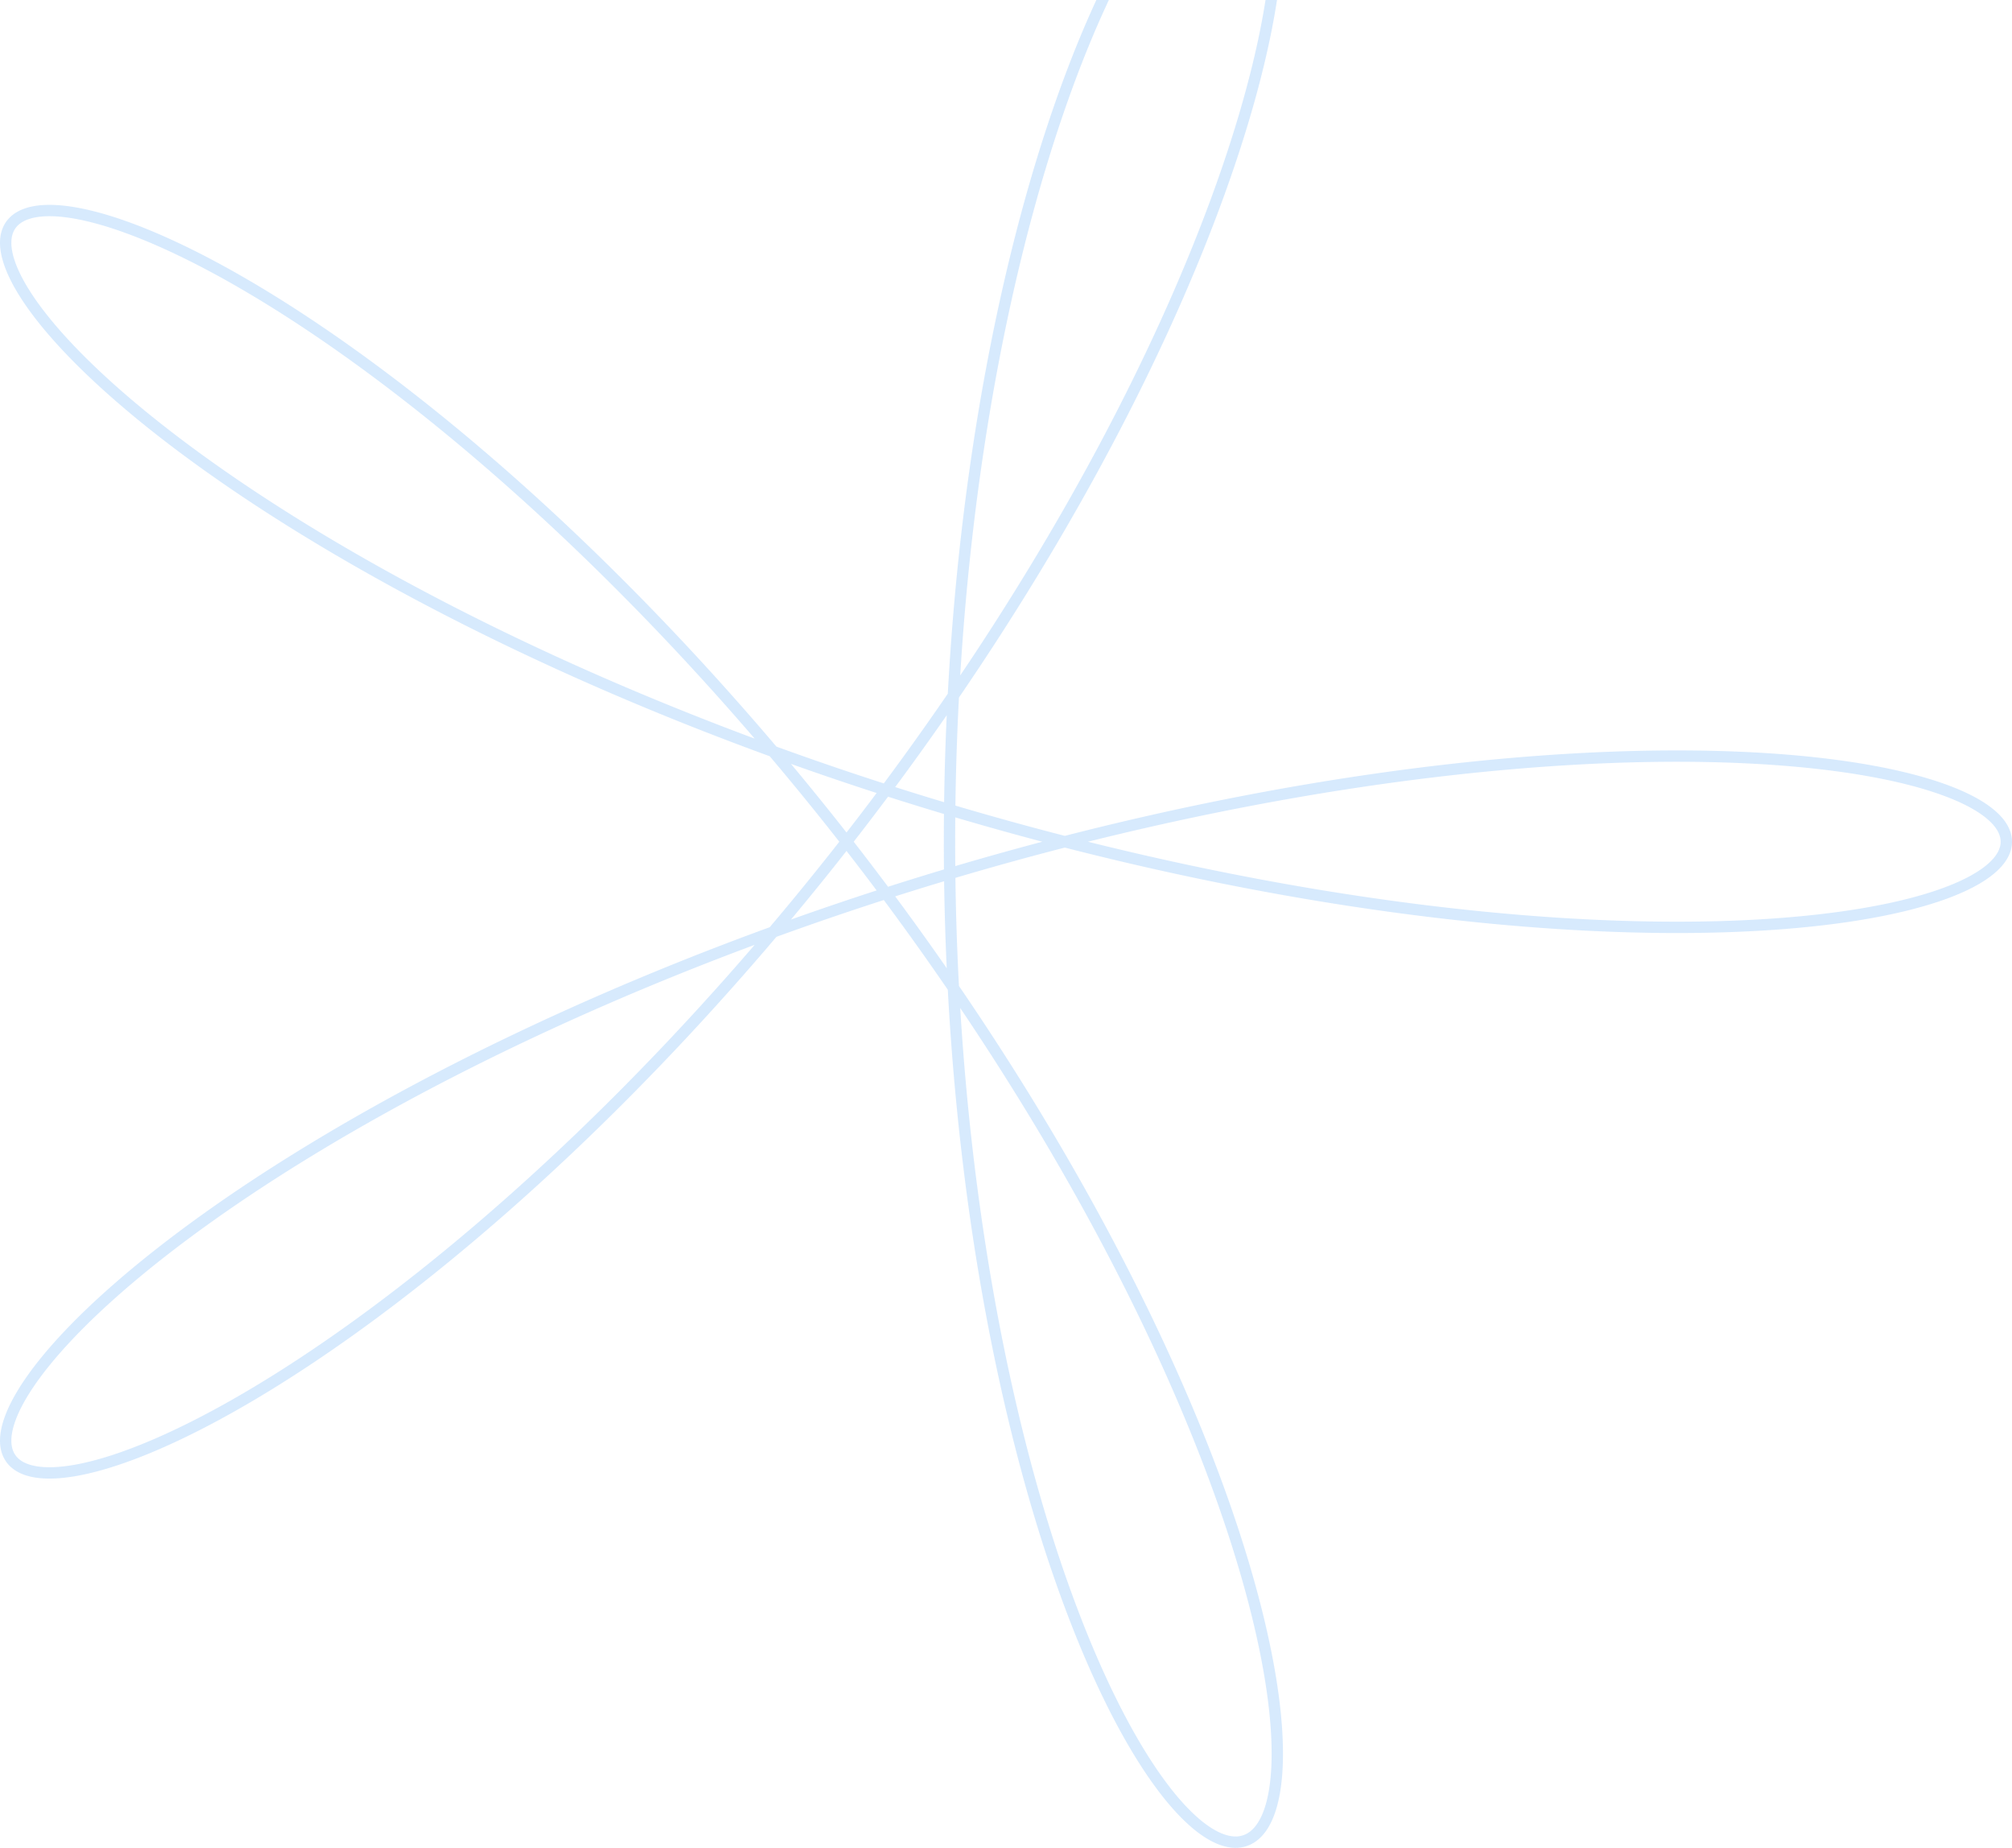 <?xml version="1.0" encoding="UTF-8"?> <svg xmlns="http://www.w3.org/2000/svg" width="355" height="326" viewBox="0 0 355 326" fill="none"> <path opacity="0.7" d="M167.529 148.5L167.534 150.797L167.551 153.094L167.578 155.391L167.616 157.686L167.664 159.979L167.724 162.271L167.794 164.56L167.875 166.846L167.967 169.129L168.07 171.409L168.183 173.685L168.307 175.956L168.441 178.223L168.586 180.484L168.741 182.74L168.907 184.99L169.083 187.234L169.269 189.471L169.466 191.701L169.673 193.924L169.89 196.138L170.117 198.345L170.354 200.543L170.601 202.732L170.858 204.912L171.124 207.082L171.4 209.242L171.685 211.391L171.98 213.53L172.284 215.657L172.598 217.773L172.92 219.877L173.252 221.969L173.592 224.048L173.941 226.114L174.299 228.167L174.665 230.206L175.04 232.231L175.423 234.242L175.814 236.238L176.213 238.219L176.62 240.185L177.034 242.135L177.456 244.069L177.886 245.986L178.323 247.887L178.766 249.771L179.217 251.638L179.675 253.486L180.139 255.317L180.61 257.13L181.086 258.924L181.57 260.7L182.059 262.456L182.553 264.193L183.054 265.91L183.559 267.607L184.07 269.283L184.586 270.939L185.107 272.575L185.633 274.189L186.163 275.782L186.697 277.353L187.236 278.902L187.778 280.43L188.324 281.934L188.874 283.417L189.427 284.876L189.983 286.312L190.542 287.725L191.103 289.114L191.667 290.48L192.234 291.822L192.802 293.139L193.372 294.432L193.944 295.7L194.517 296.944L195.092 298.163L195.667 299.356L196.243 300.524L196.82 301.666L197.397 302.783L197.974 303.874L198.551 304.939L199.128 305.977L199.704 306.99L200.279 307.975L200.854 308.934L201.427 309.867L201.998 310.772L202.568 311.65L203.136 312.501L203.702 313.325L204.265 314.121L204.826 314.89L205.384 315.632L205.938 316.345L206.49 317.031L207.038 317.688L207.582 318.318L208.122 318.92L208.658 319.494L209.19 320.039L209.717 320.556L210.239 321.045L210.756 321.506L211.267 321.938L211.773 322.342L212.273 322.717L212.767 323.064L213.255 323.382L213.736 323.671L214.211 323.933L214.679 324.165L215.139 324.369L215.592 324.545L216.038 324.691L216.476 324.81L216.906 324.9L217.327 324.961L217.74 324.994L218.145 324.998L218.541 324.975L218.927 324.922L219.304 324.842L219.672 324.733L220.03 324.596L220.379 324.431L220.717 324.238L221.045 324.017L221.362 323.768L221.669 323.492L221.965 323.187L222.25 322.856L222.523 322.496L222.785 322.109L223.036 321.695L223.275 321.254L223.501 320.786L223.716 320.291L223.918 319.769L224.108 319.221L224.286 318.646L224.45 318.045L224.601 317.417L224.74 316.764L224.865 316.084L224.976 315.379L225.074 314.649L225.158 313.893L225.229 313.112L225.285 312.306L225.327 311.475L225.355 310.619L225.368 309.739L225.367 308.835L225.351 307.907L225.32 306.955L225.274 305.98L225.214 304.981L225.138 303.959L225.046 302.914L224.94 301.846L224.818 300.756L224.68 299.643L224.527 298.509L224.358 297.353L224.173 296.176L223.972 294.977L223.755 293.757L223.521 292.517L223.272 291.256L223.007 289.975L222.725 288.674L222.427 287.353L222.112 286.013L221.781 284.654L221.433 283.276L221.069 281.879L220.688 280.465L220.29 279.032L219.876 277.582L219.445 276.114L218.997 274.63L218.533 273.128L218.052 271.61L217.553 270.076L217.038 268.527L216.507 266.961L215.958 265.381L215.393 263.785L214.811 262.175L214.212 260.551L213.596 258.913L212.963 257.261L212.314 255.596L211.648 253.919L210.966 252.228L210.266 250.525L209.55 248.811L208.818 247.084L208.069 245.347L207.304 243.598L206.522 241.839L205.724 240.07L204.91 238.291L204.079 236.502L203.232 234.704L202.37 232.897L201.491 231.082L200.597 229.258L199.686 227.427L198.761 225.588L197.819 223.742L196.862 221.89L195.89 220.031L194.902 218.166L193.9 216.295L192.882 214.419L191.849 212.537L190.802 210.652L189.74 208.761L188.664 206.867L187.573 204.97L186.468 203.069L185.349 201.165L184.216 199.259L183.069 197.35L181.909 195.44L180.736 193.528L179.549 191.615L178.349 189.701L177.136 187.787L175.911 185.872L174.673 183.958L173.422 182.045L172.16 180.133L170.885 178.221L169.599 176.312L168.302 174.404L166.993 172.499L165.672 170.596L164.341 168.697L162.999 166.801L161.647 164.908L160.285 163.019L158.912 161.135L157.53 159.256L156.138 157.381L154.737 155.512L153.326 153.648L151.907 151.791L150.479 149.939L149.043 148.094L147.599 146.257L146.147 144.426L144.687 142.603L143.22 140.788L141.746 138.981L140.265 137.182L138.777 135.392L137.283 133.612L135.783 131.84L134.278 130.078L132.767 128.327L131.251 126.585L129.73 124.854L128.204 123.134L126.674 121.425L125.14 119.727L123.603 118.041L122.061 116.367L120.517 114.704L118.97 113.055L117.42 111.418L115.868 109.794L114.314 108.183L112.759 106.586L111.202 105.002L109.644 103.432L108.085 101.877L106.526 100.336L104.966 98.809L103.407 97.298L101.849 95.801L100.291 94.32L98.734 92.854L97.179 91.404L95.626 89.971L94.075 88.553L92.526 87.152L90.98 85.767L89.436 84.399L87.897 83.048L86.36 81.714L84.828 80.397L83.301 79.098L81.777 77.817L80.259 76.553L78.746 75.308L77.239 74.08L75.738 72.871L74.243 71.681L72.754 70.509L71.273 69.356L69.798 68.221L68.331 67.106L66.872 66.01L65.422 64.933L63.979 63.876L62.546 62.838L61.121 61.82L59.706 60.822L58.301 59.843L56.906 58.885L55.522 57.946L54.148 57.028L52.785 56.13L51.433 55.252L50.093 54.395L48.765 53.558L47.45 52.742L46.147 51.946L44.856 51.171L43.579 50.416L42.315 49.683L41.066 48.97L39.83 48.278L38.608 47.607L37.401 46.957L36.21 46.328L35.033 45.719L33.872 45.132L32.727 44.566L31.597 44.021L30.485 43.496L29.388 42.993L28.309 42.511L27.247 42.05L26.202 41.609L25.175 41.19L24.166 40.792L23.176 40.414L22.204 40.058L21.25 39.722L20.316 39.407L19.401 39.113L18.505 38.84L17.63 38.587L16.774 38.355L15.938 38.144L15.123 37.953L14.329 37.782L13.555 37.632L12.803 37.502L12.072 37.392L11.362 37.302L10.675 37.232L10.009 37.182L9.365 37.152L8.744 37.142L8.146 37.151L7.57 37.18L7.018 37.228L6.488 37.296L5.982 37.382L5.499 37.488L5.04 37.612L4.605 37.756L4.194 37.917L3.807 38.098L3.445 38.297L3.107 38.514L2.793 38.748L2.505 39.001L2.241 39.272L2.002 39.56L1.789 39.866L1.6 40.189L1.438 40.529L1.3 40.885L1.189 41.259L1.103 41.649L1.043 42.056L1.008 42.478L1 42.917L1.018 43.372L1.063 43.842L1.133 44.327L1.23 44.828L1.353 45.344L1.502 45.875L1.679 46.42L1.881 46.98L2.111 47.553L2.367 48.141L2.649 48.743L2.958 49.358L3.295 49.987L3.657 50.628L4.047 51.283L4.463 51.95L4.906 52.63L5.376 53.321L5.873 54.025L6.396 54.741L6.947 55.468L7.524 56.206L8.127 56.956L8.757 57.716L9.414 58.486L10.098 59.267L10.808 60.058L11.544 60.859L12.307 61.67L13.096 62.49L13.911 63.319L14.753 64.156L15.621 65.002L16.515 65.857L17.434 66.72L18.38 67.59L19.351 68.469L20.348 69.354L21.371 70.246L22.419 71.146L23.492 72.052L24.59 72.964L25.714 73.882L26.862 74.806L28.035 75.735L29.233 76.67L30.455 77.61L31.701 78.554L32.972 79.503L34.266 80.457L35.584 81.414L36.926 82.375L38.291 83.339L39.68 84.307L41.092 85.278L42.526 86.251L43.983 87.227L45.463 88.205L46.964 89.184L48.488 90.166L50.034 91.149L51.601 92.133L53.189 93.119L54.799 94.105L56.429 95.091L58.081 96.077L59.752 97.064L61.444 98.05L63.155 99.036L64.886 100.02L66.636 101.004L68.406 101.987L70.194 102.968L72.001 103.947L73.826 104.925L75.669 105.9L77.53 106.873L79.408 107.843L81.303 108.81L83.215 109.774L85.144 110.735L87.088 111.692L89.049 112.645L91.025 113.595L93.016 114.54L95.022 115.481L97.043 116.417L99.078 117.348L101.127 118.275L103.19 119.196L105.265 120.111L107.354 121.021L109.455 121.925L111.569 122.823L113.694 123.715L115.831 124.6L117.979 125.479L120.138 126.351L122.308 127.216L124.487 128.073L126.676 128.924L128.875 129.767L131.082 130.602L133.298 131.429L135.523 132.248L137.755 133.06L139.995 133.862L142.241 134.657L144.495 135.443L146.755 136.219L149.021 136.987L151.292 137.746L153.569 138.496L155.85 139.236L158.136 139.967L160.425 140.688L162.719 141.4L165.015 142.101L167.315 142.793L169.617 143.475L171.921 144.146L174.226 144.807L176.533 145.457L178.84 146.097L181.148 146.727L183.456 147.346L185.764 147.953L188.07 148.55L190.376 149.136L192.68 149.711L194.982 150.275L197.282 150.827L199.578 151.369L201.872 151.899L204.162 152.417L206.448 152.924L208.729 153.419L211.006 153.903L213.277 154.375L215.543 154.836L217.803 155.285L220.056 155.722L222.303 156.147L224.542 156.56L226.774 156.962L228.997 157.351L231.213 157.729L233.419 158.095L235.616 158.449L237.804 158.791L239.981 159.121L242.148 159.439L244.305 159.745L246.45 160.039L248.584 160.321L250.706 160.592L252.815 160.85L254.912 161.097L256.996 161.332L259.066 161.555L261.123 161.766L263.165 161.965L265.193 162.153L267.206 162.329L269.203 162.493L271.185 162.646L273.151 162.788L275.101 162.917L277.034 163.036L278.95 163.143L280.848 163.239L282.729 163.323L284.592 163.397L286.436 163.459L288.261 163.511L290.068 163.551L291.855 163.581L293.622 163.6L295.369 163.608L297.096 163.606L298.802 163.593L300.487 163.57L302.151 163.537L303.793 163.494L305.414 163.441L307.012 163.377L308.587 163.304L310.14 163.222L311.67 163.129L313.176 163.028L314.659 162.917L316.118 162.796L317.553 162.667L318.963 162.529L320.349 162.382L321.71 162.227L323.045 162.063L324.355 161.891L325.64 161.71L326.898 161.522L328.131 161.325L329.337 161.121L330.516 160.909L331.669 160.69L332.794 160.464L333.893 160.23L334.964 159.99L336.007 159.743L337.023 159.489L338.011 159.229L338.97 158.963L339.901 158.69L340.804 158.412L341.678 158.128L342.523 157.838L343.339 157.543L344.126 157.243L344.883 156.938L345.612 156.628L346.31 156.313L346.979 155.994L347.618 155.671L348.228 155.344L348.807 155.013L349.356 154.678L349.874 154.34L350.363 153.998L350.821 153.653L351.248 153.306L351.645 152.956L352.011 152.603L352.346 152.248L352.651 151.891L352.925 151.532L353.168 151.171L353.379 150.809L353.56 150.446L353.71 150.081L353.829 149.716L353.916 149.35L353.973 148.984L353.998 148.617L353.993 148.25L353.956 147.883L353.888 147.517L353.789 147.151L353.659 146.786L353.498 146.422L353.306 146.059L353.083 145.698L352.829 145.338L352.544 144.979L352.228 144.623L351.882 144.269L351.504 143.917L351.097 143.568L350.658 143.221L350.189 142.878L349.69 142.537L349.16 142.2L348.6 141.867L348.01 141.537L347.39 141.211L346.74 140.89L346.06 140.572L345.351 140.259L344.612 139.951L343.844 139.648L343.046 139.349L342.22 139.056L341.364 138.769L340.48 138.487L339.567 138.21L338.625 137.94L337.655 137.676L336.658 137.418L335.632 137.167L334.578 136.922L333.497 136.684L332.389 136.453L331.254 136.229L330.091 136.013L328.902 135.804L327.686 135.603L326.444 135.409L325.176 135.224L323.883 135.046L322.563 134.877L321.219 134.716L319.849 134.563L318.454 134.42L317.035 134.285L315.591 134.159L314.124 134.042L312.632 133.934L311.118 133.836L309.579 133.747L308.018 133.668L306.434 133.599L304.828 133.539L303.2 133.489L301.55 133.45L299.878 133.42L298.185 133.401L296.472 133.392L294.737 133.394L292.983 133.406L291.208 133.429L289.414 133.462L287.601 133.507L285.769 133.562L283.918 133.629L282.048 133.706L280.161 133.795L278.256 133.895L276.334 134.006L274.395 134.128L272.44 134.262L270.468 134.408L268.48 134.565L266.477 134.734L264.459 134.914L262.425 135.106L260.378 135.31L258.316 135.525L256.241 135.752L254.153 135.991L252.051 136.242L249.937 136.505L247.811 136.78L245.673 137.066L243.523 137.365L241.363 137.675L239.192 137.998L237.011 138.332L234.82 138.678L232.619 139.037L230.41 139.407L228.191 139.789L225.965 140.183L223.73 140.589L221.488 141.006L219.239 141.436L216.983 141.877L214.721 142.33L212.454 142.795L210.18 143.271L207.902 143.759L205.619 144.259L203.331 144.77L201.04 145.293L198.745 145.827L196.447 146.372L194.147 146.928L191.844 147.496L189.539 148.075L187.233 148.665L184.926 149.266L182.618 149.878L180.31 150.5L178.003 151.134L175.695 151.778L173.389 152.432L171.084 153.097L168.781 153.772L166.48 154.457L164.182 155.152L161.886 155.857L159.594 156.572L157.306 157.297L155.021 158.031L152.742 158.775L150.467 159.528L148.198 160.29L145.934 161.062L143.676 161.842L141.425 162.631L139.181 163.428L136.944 164.234L134.714 165.048L132.493 165.87L130.28 166.701L128.076 167.539L125.881 168.384L123.695 169.237L121.519 170.098L119.353 170.965L117.198 171.839L115.054 172.72L112.922 173.608L110.8 174.502L108.691 175.402L106.595 176.309L104.511 177.22L102.439 178.138L100.382 179.061L98.338 179.989L96.308 180.922L94.293 181.86L92.292 182.802L90.306 183.749L88.335 184.7L86.381 185.655L84.442 186.614L82.519 187.576L80.613 188.541L78.724 189.509L76.853 190.48L74.998 191.454L73.162 192.43L71.343 193.408L69.543 194.388L67.761 195.37L65.999 196.353L64.255 197.337L62.532 198.322L60.827 199.308L59.143 200.294L57.479 201.281L55.835 202.267L54.212 203.253L52.61 204.239L51.03 205.224L49.47 206.208L47.933 207.19L46.417 208.171L44.923 209.151L43.452 210.128L42.003 211.103L40.577 212.075L39.173 213.045L37.793 214.011L36.437 214.974L35.103 215.934L33.794 216.89L32.508 217.842L31.246 218.789L30.008 219.732L28.795 220.67L27.607 221.603L26.442 222.53L25.303 223.452L24.189 224.368L23.1 225.278L22.035 226.182L20.997 227.078L19.983 227.968L18.996 228.851L18.034 229.727L17.098 230.594L16.187 231.454L15.303 232.306L14.445 233.149L13.612 233.983L12.806 234.809L12.027 235.625L11.274 236.433L10.547 237.23L9.846 238.017L9.173 238.795L8.525 239.562L7.905 240.318L7.311 241.063L6.744 241.797L6.203 242.52L5.69 243.232L5.203 243.931L4.742 244.619L4.309 245.294L3.902 245.956L3.523 246.606L3.169 247.243L2.843 247.867L2.543 248.477L2.271 249.074L2.024 249.657L1.805 250.225L1.612 250.78L1.445 251.32L1.305 251.845L1.192 252.355L1.104 252.851L1.043 253.331L1.009 253.795L1 254.244L1.018 254.677L1.061 255.094L1.131 255.494L1.226 255.879L1.347 256.246L1.494 256.597L1.666 256.931L1.863 257.247L2.086 257.547L2.334 257.828L2.607 258.093L2.904 258.339L3.227 258.567L3.574 258.778L3.945 258.97L4.341 259.143L4.76 259.299L5.204 259.435L5.672 259.553L6.163 259.651L6.678 259.731L7.216 259.792L7.777 259.833L8.361 259.854L8.967 259.857L9.596 259.839L10.248 259.802L10.921 259.745L11.617 259.668L12.334 259.571L13.073 259.454L13.833 259.316L14.614 259.159L15.416 258.981L16.239 258.782L17.082 258.563L17.945 258.323L18.828 258.063L19.731 257.782L20.653 257.481L21.594 257.158L22.554 256.815L23.533 256.451L24.531 256.066L25.546 255.66L26.579 255.233L27.631 254.785L28.699 254.316L29.784 253.827L30.887 253.316L32.005 252.784L33.14 252.231L34.291 251.657L35.458 251.062L36.64 250.446L37.838 249.81L39.05 249.152L40.277 248.473L41.518 247.774L42.773 247.053L44.041 246.312L45.323 245.55L46.618 244.768L47.926 243.964L49.246 243.141L50.578 242.296L51.922 241.432L53.278 240.546L54.645 239.641L56.023 238.715L57.411 237.77L58.81 236.804L60.219 235.818L61.637 234.813L63.065 233.787L64.502 232.743L65.947 231.678L67.401 230.594L68.863 229.491L70.332 228.369L71.809 227.228L73.294 226.068L74.785 224.889L76.282 223.692L77.785 222.476L79.295 221.242L80.81 219.99L82.33 218.72L83.855 217.432L85.384 216.127L86.918 214.804L88.455 213.464L89.996 212.107L91.54 210.733L93.088 209.342L94.637 207.935L96.189 206.511L97.743 205.071L99.299 203.616L100.856 202.144L102.414 200.658L103.973 199.156L105.532 197.639L107.092 196.107L108.651 194.56L110.209 193L111.767 191.425L113.323 189.836L114.878 188.234L116.432 186.618L117.983 184.99L119.532 183.348L121.078 181.694L122.621 180.027L124.161 178.349L125.697 176.658L127.23 174.956L128.758 173.243L130.282 171.519L131.802 169.784L133.316 168.039L134.825 166.283L136.328 164.518L137.826 162.743L139.318 160.959L140.803 159.166L142.281 157.364L143.753 155.554L145.217 153.736L146.674 151.911L148.124 150.077L149.565 148.237L150.998 146.39L152.423 144.536L153.839 142.676L155.246 140.81L156.644 138.939L158.033 137.063L159.411 135.182L160.78 133.296L162.139 131.406L163.488 129.512L164.826 127.614L166.153 125.713L167.469 123.81L168.774 121.904L170.067 119.995L171.349 118.085L172.619 116.174L173.878 114.261L175.123 112.347L176.357 110.433L177.578 108.519L178.786 106.604L179.981 104.691L181.163 102.778L182.332 100.867L183.487 98.957L184.629 97.049L185.757 95.144L186.871 93.241L187.97 91.341L189.056 89.445L190.127 87.552L191.184 85.663L192.226 83.779L193.253 81.9L194.265 80.026L195.262 78.157L196.244 76.294L197.211 74.437L198.163 72.587L199.098 70.743L200.019 68.907L200.923 67.079L201.812 65.258L202.685 63.446L203.542 61.642L204.382 59.848L205.207 58.062L206.015 56.287L206.808 54.521L207.583 52.766L208.343 51.022L209.086 49.288L209.812 47.566L210.522 45.855L211.215 44.157L211.892 42.471L212.552 40.798L213.195 39.138L213.821 37.491L214.431 35.858L215.024 34.239L215.6 32.634L216.159 31.044L216.702 29.469L217.227 27.909L217.736 26.365L218.228 24.837L218.703 23.325L219.162 21.83L219.603 20.351L220.028 18.89L220.437 17.446L220.828 16.02L221.203 14.612L221.561 13.222L221.903 11.851L222.228 10.499L222.537 9.166L222.829 7.852L223.105 6.558L223.364 5.284L223.608 4.031L223.835 2.798L224.046 1.586L224.241 0.395L224.421 -0.775L224.584 -1.923L224.732 -3.05L224.864 -4.154L224.98 -5.236L225.081 -6.295L225.167 -7.332L225.237 -8.346L225.293 -9.336L225.333 -10.303L225.358 -11.247L225.369 -12.166L225.365 -13.061L225.346 -13.932L225.313 -14.779L225.266 -15.601L225.205 -16.398L225.129 -17.17L225.04 -17.917L224.937 -18.638L224.821 -19.334L224.691 -20.004L224.548 -20.648L224.392 -21.266L224.223 -21.858L224.041 -22.423L223.846 -22.962L223.64 -23.474L223.421 -23.959L223.189 -24.418L222.946 -24.849L222.691 -25.253L222.425 -25.63L222.147 -25.979L221.859 -26.301L221.559 -26.595L221.248 -26.862L220.927 -27.101L220.595 -27.311L220.253 -27.494L219.902 -27.649L219.54 -27.776L219.169 -27.874L218.788 -27.944L218.398 -27.986L217.999 -28L217.591 -27.985L217.175 -27.942L216.751 -27.87L216.318 -27.77L215.877 -27.641L215.429 -27.484L214.973 -27.298L214.51 -27.084L214.039 -26.841L213.562 -26.57L213.079 -26.27L212.589 -25.941L212.092 -25.584L211.59 -25.198L211.082 -24.784L210.569 -24.342L210.05 -23.871L209.526 -23.372L208.998 -22.844L208.464 -22.289L207.927 -21.705L207.385 -21.093L206.839 -20.453L206.29 -19.785L205.737 -19.089L205.181 -18.366L204.623 -17.614L204.061 -16.835L203.497 -16.029L202.93 -15.195L202.361 -14.335L201.791 -13.446L201.219 -12.531L200.645 -11.589L200.071 -10.62L199.495 -9.625L198.919 -8.603L198.342 -7.555L197.765 -6.481L197.188 -5.381L196.611 -4.255L196.034 -3.103L195.458 -1.926L194.883 -0.723L194.309 0.505L193.736 1.757L193.165 3.035L192.595 4.336L192.028 5.663L191.462 7.013L190.899 8.387L190.338 9.785L189.781 11.207L189.226 12.651L188.674 14.119L188.126 15.609L187.581 17.122L187.04 18.657L186.503 20.215L185.97 21.794L185.442 23.395L184.918 25.017L184.399 26.659L183.884 28.323L183.375 30.007L182.871 31.711L182.373 33.436L181.88 35.179L181.394 36.943L180.913 38.725L180.438 40.526L179.97 42.345L179.508 44.183L179.053 46.038L178.605 47.911L178.163 49.801L177.729 51.708L177.302 53.631L176.883 55.571L176.471 57.527L176.067 59.498L175.671 61.485L175.283 63.486L174.903 65.502L174.532 67.532L174.168 69.576L173.814 71.634L173.468 73.705L173.131 75.789L172.802 77.885L172.483 79.993L172.173 82.114L171.872 84.245L171.581 86.388L171.299 88.541L171.026 90.705L170.763 92.878L170.51 95.061L170.267 97.254L170.034 99.455L169.81 101.665L169.597 103.882L169.394 106.108L169.201 108.34L169.018 110.58L168.845 112.826L168.683 115.078L168.532 117.336L168.391 119.6L168.26 121.868L168.14 124.141L168.031 126.418L167.933 128.699L167.845 130.983L167.767 133.271L167.701 135.561L167.645 137.853L167.601 140.147L167.567 142.443L167.544 144.739L167.531 147.036L167.53 149.334L167.539 151.631L167.559 153.928L167.59 156.224L167.632 158.518L167.685 160.811L167.748 163.102L167.822 165.39L167.907 167.675L168.003 169.957L168.109 172.235L168.226 174.51L168.354 176.779L168.492 179.044L168.641 181.304L168.8 183.557L168.97 185.805L169.149 188.047L169.34 190.281L169.54 192.509L169.751 194.728L169.971 196.94L170.202 199.144L170.443 201.339L170.693 203.524L170.953 205.7L171.223 207.867L171.502 210.023L171.791 212.169L172.09 214.303L172.397 216.427L172.714 218.538L173.04 220.638L173.374 222.725L173.718 224.799L174.07 226.861L174.431 228.909L174.8 230.943L175.178 232.963L175.564 234.968L175.958 236.959L176.36 238.934L176.769 240.894L177.187 242.839L177.611 244.767L178.044 246.678L178.483 248.573L178.929 250.45L179.382 252.311L179.842 254.153L180.309 255.977L180.782 257.783L181.261 259.571L181.746 261.339L182.237 263.088L182.734 264.818L183.237 266.528L183.744 268.217L184.257 269.887L184.775 271.535L185.298 273.163L185.825 274.77L186.356 276.355L186.892 277.918L187.432 279.459L187.976 280.978L188.523 282.475L189.074 283.949L189.628 285.4L190.185 286.828L190.745 288.232L191.308 289.613L191.872 290.97L192.44 292.303L193.009 293.611L193.579 294.895L194.152 296.155L194.726 297.389L195.3 298.599L195.876 299.783L196.452 300.941L197.029 302.075L197.606 303.182L198.184 304.263L198.761 305.319L199.337 306.348L199.913 307.35L200.488 308.326L201.062 309.276L201.634 310.198L202.205 311.094L202.774 311.962L203.341 312.803L203.906 313.617L204.469 314.404L205.029 315.162L205.585 315.894L206.139 316.597L206.689 317.273L207.236 317.92L207.779 318.54L208.317 319.132L208.852 319.695L209.382 320.23L209.907 320.737L210.427 321.216L210.942 321.666L211.451 322.088L211.955 322.481L212.453 322.846L212.945 323.182L213.43 323.49L213.909 323.77L214.382 324.02L214.847 324.242L215.305 324.436L215.755 324.601L216.198 324.738L216.633 324.846L217.06 324.925L217.478 324.976L217.888 324.999L218.29 324.993L218.682 324.959L219.065 324.896L219.439 324.806L219.803 324.687L220.158 324.539L220.503 324.364L220.837 324.161L221.161 323.93L221.475 323.671L221.777 323.384L222.069 323.07L222.35 322.728L222.62 322.359L222.878 321.962L223.124 321.538L223.358 321.087L223.581 320.61L223.791 320.105L223.989 319.573L224.174 319.015L224.347 318.431L224.506 317.82L224.653 317.183L224.787 316.52L224.907 315.831L225.013 315.117L225.106 314.377L225.185 313.612L225.251 312.822L225.302 312.007L225.339 311.167L225.361 310.303L225.369 309.414L225.363 308.501L225.341 307.564L225.305 306.604L225.254 305.62L225.188 304.612L225.106 303.582L225.01 302.529L224.897 301.453L224.77 300.355L224.626 299.234L224.467 298.092L224.292 296.928L224.101 295.743L223.895 294.537L223.672 293.309L223.433 292.061L223.178 290.793L222.906 289.505L222.618 288.197L222.314 286.869L221.994 285.522L221.656 284.156L221.303 282.771L220.932 281.368L220.545 279.947L220.142 278.508L219.722 277.051L219.284 275.577L218.831 274.087L218.36 272.579L217.873 271.055L217.368 269.516L216.847 267.96L216.31 266.389L215.755 264.803L215.183 263.203L214.595 261.588L213.99 259.958L213.368 258.315L212.73 256.659L212.074 254.989L211.402 253.306L210.714 251.611L210.008 249.904L209.287 248.185L208.548 246.455L207.793 244.713L207.022 242.961L206.234 241.198L205.43 239.425L204.61 237.643L203.774 235.85L202.921 234.049L202.053 232.239L201.168 230.421L200.268 228.595L199.352 226.761L198.421 224.919L197.474 223.071L196.511 221.216L195.533 219.355L194.54 217.487L193.532 215.614L192.509 213.736L191.471 211.854L190.418 209.966L189.351 208.074L188.269 206.179L187.173 204.28L186.063 202.378L184.939 200.473L183.801 198.566L182.65 196.657L181.485 194.746L180.306 192.834L179.115 190.92L177.91 189.006L176.693 187.092L175.463 185.178L174.22 183.264L172.966 181.351L171.699 179.439L170.42 177.528L169.13 175.619L167.828 173.712L166.515 171.808L165.191 169.907L163.856 168.008L162.51 166.113L161.154 164.222L159.788 162.335L158.412 160.452L157.026 158.575L155.63 156.702L154.226 154.835L152.812 152.973L151.39 151.118L149.959 149.269L148.52 147.427L147.073 145.591L145.618 143.763L144.155 141.943L142.685 140.131L141.209 138.327L139.725 136.532L138.236 134.745L136.74 132.968L135.238 131.2L133.73 129.442L132.217 127.693L130.699 125.956L129.177 124.229L127.649 122.512L126.118 120.807L124.583 119.114L123.044 117.432L121.501 115.762L119.956 114.104L118.408 112.459L116.857 110.827L115.304 109.208L113.75 107.602L112.194 106.009L110.636 104.431L109.078 102.866L107.519 101.316L105.96 99.78L104.401 98.259L102.842 96.753L101.283 95.262L99.726 93.786L98.17 92.326L96.615 90.882L95.063 89.454L93.512 88.042L91.964 86.647L90.419 85.268L88.877 83.906L87.339 82.562L85.804 81.234L84.273 79.924L82.747 78.631L81.226 77.356L79.71 76.099L78.199 74.86L76.694 73.639L75.194 72.437L73.702 71.253L72.216 70.088L70.737 68.942L69.265 67.814L67.801 66.706L66.345 65.617L64.897 64.547L63.458 63.497L62.028 62.467L60.607 61.456L59.195 60.464L57.794 59.493L56.403 58.542L55.022 57.611L53.652 56.7L52.293 55.809L50.946 54.939L49.61 54.089L48.286 53.259L46.975 52.45L45.677 51.662L44.391 50.895L43.119 50.148L41.86 49.422L40.615 48.717L39.385 48.032L38.169 47.369L36.967 46.726L35.781 46.105L34.61 45.504L33.454 44.924L32.315 44.366L31.192 43.828L30.085 43.311L28.995 42.816L27.922 42.341L26.866 41.888L25.828 41.455L24.807 41.043L23.805 40.653L22.821 40.283L21.855 39.934L20.909 39.606L19.982 39.298L19.074 39.012L18.185 38.746L17.317 38.501L16.468 38.276L15.64 38.072L14.832 37.888L14.045 37.725L13.279 37.582L12.535 37.459L11.812 37.357L11.11 37.274L10.43 37.212L9.773 37.169L9.137 37.146L8.525 37.143L7.934 37.159L7.367 37.195L6.823 37.251L6.302 37.325L5.804 37.418L5.33 37.531L4.88 37.662L4.453 37.812L4.051 37.981L3.673 38.168L3.319 38.373L2.99 38.597L2.686 38.838L2.406 39.097L2.151 39.374L1.922 39.669L1.717 39.981L1.538 40.31L1.385 40.656L1.257 41.019L1.154 41.399L1.078 41.795L1.027 42.207L1.003 42.636L1.004 43.08L1.031 43.54L1.085 44.016L1.165 44.507L1.271 45.014L1.404 45.535L1.563 46.071L1.749 46.621L1.961 47.186L2.2 47.765L2.466 48.358L2.758 48.965L3.077 49.585L3.423 50.218L3.796 50.864L4.195 51.523L4.621 52.195L5.074 52.879L5.553 53.575L6.06 54.284L6.593 55.003L7.153 55.734L7.739 56.477L8.353 57.23L8.993 57.994L9.659 58.769L10.352 59.553L11.072 60.348L11.818 61.152L12.59 61.966L13.389 62.789L14.214 63.621L15.065 64.462L15.942 65.312L16.846 66.169L17.775 67.035L18.73 67.908L19.71 68.789L20.716 69.677L21.748 70.572L22.805 71.474L23.888 72.382L24.995 73.296L26.128 74.216L27.285 75.142L28.467 76.074L29.673 77.01L30.904 77.952L32.16 78.898L33.439 79.849L34.742 80.803L36.069 81.762L37.419 82.724L38.793 83.69L40.19 84.659L41.61 85.63L43.052 86.605L44.517 87.581L46.005 88.56L47.515 89.541L49.047 90.523L50.6 91.506L52.175 92.491L53.771 93.476L55.388 94.462L57.026 95.449L58.685 96.435L60.364 97.422L62.062 98.408L63.781 99.393L65.519 100.378L67.276 101.361L69.053 102.343L70.848 103.324L72.661 104.302L74.493 105.279L76.343 106.253L78.21 107.225L80.094 108.194L81.995 109.16L83.913 110.123L85.848 111.083L87.798 112.039L89.764 112.991L91.746 113.938L93.743 114.882L95.754 115.821L97.78 116.756L99.82 117.685L101.874 118.61L103.942 119.529L106.022 120.442L108.115 121.35L110.221 122.252L112.339 123.147L114.469 124.037L116.61 124.92L118.762 125.796L120.924 126.665L123.097 127.528L125.28 128.383L127.473 129.231L129.675 130.071L131.886 130.903L134.105 131.727L136.332 132.544L138.567 133.352L140.809 134.152L143.059 134.943L145.314 135.725L147.577 136.499L149.844 137.264L152.118 138.019L154.396 138.766L156.679 139.503L158.966 140.23L161.257 140.948L163.552 141.656L165.85 142.354L168.15 143.042L170.453 143.719L172.757 144.387L175.063 145.044L177.37 145.691L179.678 146.327L181.986 146.953L184.294 147.567L186.601 148.171L188.907 148.764L191.212 149.346L193.516 149.917L195.817 150.477L198.115 151.025L200.411 151.562L202.703 152.088L204.992 152.602L207.276 153.105L209.556 153.596L211.831 154.076L214.1 154.544L216.364 155L218.621 155.444L220.872 155.877L223.116 156.298L225.353 156.707L227.582 157.104L229.802 157.49L232.014 157.863L234.217 158.225L236.411 158.574L238.595 158.912L240.769 159.237L242.932 159.551L245.085 159.853L247.226 160.143L249.355 160.421L251.473 160.687L253.578 160.941L255.67 161.183L257.749 161.414L259.814 161.633L261.866 161.84L263.903 162.035L265.925 162.218L267.932 162.39L269.924 162.55L271.901 162.699L273.861 162.836L275.804 162.962L277.731 163.076L279.641 163.179L281.533 163.271L283.407 163.351L285.263 163.421L287.101 163.479L288.919 163.527L290.719 163.563L292.498 163.589L294.258 163.604L295.998 163.609L297.718 163.603L299.416 163.586L301.094 163.56L302.75 163.523L304.384 163.476L305.996 163.419L307.586 163.352L309.154 163.275L310.698 163.189L312.219 163.093L313.717 162.988L315.191 162.874L316.642 162.751L318.068 162.618L319.469 162.477L320.846 162.327L322.197 162.168L323.524 162.001L324.824 161.826L326.099 161.643L327.348 161.451L328.571 161.252L329.768 161.045L330.938 160.831L332.08 160.609L333.196 160.38L334.285 160.144L335.346 159.901L336.379 159.652L337.385 159.395L338.362 159.133L339.311 158.864L340.232 158.59L341.124 158.309L341.988 158.023L342.822 157.732L343.628 157.435L344.404 157.133L345.151 156.826L345.869 156.514L346.557 156.198L347.215 155.877L347.843 155.553L348.441 155.224L349.009 154.891L349.548 154.555L350.055 154.216L350.533 153.873L350.979 153.528L351.396 153.179L351.781 152.828L352.136 152.474L352.461 152.119L352.754 151.761L353.016 151.401L353.248 151.04L353.449 150.678L353.618 150.314L353.757 149.949L353.864 149.583L353.941 149.217L353.986 148.851L354 148.484L353.983 148.117L353.935 147.75L353.856 147.384L353.746 147.019L353.604 146.654L353.432 146.29L353.229 145.928L352.994 145.567L352.729 145.207L352.433 144.85L352.106 144.494L351.748 144.141L351.36 143.79L350.941 143.442L350.491 143.096L350.011 142.754L349.501 142.415L348.96 142.079L348.389 141.747L347.788 141.418L347.157 141.094L346.497 140.774L345.806 140.458L345.086 140.147L344.336 139.84L343.558 139.539L342.749 139.242L341.912 138.951L341.046 138.666L340.151 138.386L339.228 138.112L338.276 137.844L337.297 137.582L336.289 137.326L335.253 137.077L334.189 136.835L333.098 136.599L331.98 136.371L330.835 136.15L329.663 135.936L328.464 135.73L327.239 135.532L325.987 135.341L324.71 135.158L323.407 134.984L322.078 134.817L320.724 134.66L319.345 134.51L317.942 134.37L316.514 134.238L315.062 134.115L313.585 134.002L312.085 133.898L310.562 133.803L309.015 133.718L307.446 133.642L305.854 133.576L304.24 133.52L302.603 133.474L300.946 133.438L299.266 133.412L297.566 133.396L295.845 133.391L294.103 133.397L292.341 133.413L290.56 133.44L288.758 133.477L286.938 133.526L285.099 133.585L283.241 133.655L281.366 133.737L279.472 133.83L277.561 133.934L275.632 134.049L273.687 134.176L271.726 134.314L269.748 134.464L267.755 134.625L265.746 134.798L263.722 134.982L261.684 135.178L259.631 135.386L257.565 135.606L255.485 135.838L253.391 136.081L251.285 136.336L249.167 136.603L247.036 136.882L244.894 137.173L242.741 137.476L240.576 137.791L238.402 138.118L236.217 138.456L234.022 138.807L231.818 139.17L229.605 139.544L227.384 139.931L225.155 140.329L222.917 140.739L220.673 141.161L218.421 141.595L216.163 142.04L213.899 142.497L211.629 142.966L209.354 143.447L207.074 143.939L204.789 144.443L202.5 144.958L200.207 145.485L197.911 146.023L195.613 146.573L193.311 147.133L191.008 147.705L188.703 148.288L186.396 148.882L184.089 149.487L181.781 150.103L179.473 150.729L177.165 151.366L174.858 152.014L172.552 152.672L170.248 153.34L167.946 154.019L165.646 154.708L163.348 155.407L161.054 156.116L158.763 156.834L156.476 157.563L154.194 158.3L151.916 159.047L149.643 159.804L147.375 160.569L145.114 161.344L142.858 162.127L140.61 162.919L138.368 163.72L136.134 164.528L133.907 165.346L131.689 166.171L129.479 167.004L127.278 167.845L125.086 168.693L122.904 169.549L120.732 170.412L118.57 171.282L116.419 172.158L114.279 173.042L112.15 173.932L110.034 174.828L107.929 175.731L105.837 176.639L103.757 177.553L101.691 178.472L99.638 179.397L97.6 180.327L95.575 181.262L93.565 182.202L91.569 183.146L89.589 184.094L87.624 185.046L85.675 186.002L83.742 186.962L81.826 187.925L79.926 188.892L78.043 189.861L76.177 190.833L74.33 191.808L72.5 192.785L70.688 193.763L68.894 194.744L67.12 195.726L65.364 196.71L63.627 197.694L61.911 198.68L60.214 199.666L58.537 200.652L56.88 201.639L55.244 202.625L53.629 203.611L52.034 204.597L50.461 205.581L48.91 206.565L47.38 207.547L45.872 208.527L44.386 209.506L42.923 210.482L41.483 211.456L40.065 212.427L38.67 213.396L37.298 214.361L35.95 215.323L34.625 216.281L33.324 217.236L32.047 218.186L30.794 219.132L29.565 220.073L28.361 221.009L27.181 221.94L26.026 222.866L24.896 223.785L23.791 224.699L22.71 225.607L21.656 226.508L20.626 227.402L19.622 228.29L18.644 229.17L17.691 230.042L16.764 230.907L15.863 231.764L14.988 232.613L14.139 233.453L13.317 234.284L12.521 235.106L11.75 235.92L11.007 236.723L10.29 237.517L9.599 238.301L8.935 239.074L8.297 239.837L7.686 240.59L7.102 241.331L6.545 242.061L6.014 242.78L5.51 243.487L5.033 244.182L4.582 244.865L4.158 245.536L3.761 246.194L3.391 246.839L3.048 247.471L2.731 248.09L2.441 248.695L2.178 249.287L1.941 249.865L1.732 250.428L1.548 250.977L1.391 251.512L1.261 252.032L1.157 252.537L1.079 253.027L1.028 253.501L1.003 253.96L1.004 254.403L1.031 254.83L1.084 255.241L1.163 255.636L1.267 256.014L1.397 256.375L1.553 256.72L1.735 257.048L1.941 257.358L2.173 257.651L2.43 257.926L2.712 258.184L3.018 258.424L3.35 258.646L3.706 258.85L4.086 259.035L4.49 259.202L4.919 259.35L5.371 259.48L5.847 259.591L6.347 259.683L6.87 259.755L7.417 259.809L7.986 259.843L8.578 259.858L9.193 259.853L9.83 259.828L10.49 259.784L11.171 259.719L11.875 259.635L12.6 259.531L13.347 259.406L14.114 259.261L14.903 259.096L15.713 258.911L16.543 258.705L17.393 258.478L18.263 258.231L19.153 257.964L20.063 257.675L20.992 257.366L21.941 257.036L22.907 256.685L23.893 256.314L24.897 255.921L25.919 255.508L26.959 255.073L28.016 254.618L29.091 254.141L30.182 253.644L31.291 253.125L32.415 252.586L33.556 252.025L34.713 251.444L35.886 250.841L37.073 250.218L38.276 249.573L39.493 248.908L40.725 248.222L41.971 247.515L43.231 246.787L44.505 246.038L45.791 245.269L47.091 244.479L48.404 243.668L49.728 242.837L51.065 241.985L52.413 241.113L53.773 240.22L55.144 239.307L56.526 238.375L57.918 237.421L59.32 236.448L60.733 235.456L62.154 234.443L63.585 233.41L65.025 232.359L66.474 231.287L67.931 230.196L69.395 229.086L70.868 227.957L72.347 226.809L73.834 225.642L75.327 224.457L76.827 223.253L78.333 222.031L79.844 220.79L81.361 219.531L82.883 218.255L84.409 216.961L85.94 215.649L87.475 214.32L89.014 212.973L90.556 211.61L92.102 210.23L93.65 208.833L95.2 207.42L96.753 205.99L98.308 204.545L99.864 203.083L101.422 201.607L102.98 200.114L104.539 198.607L106.098 197.084L107.658 195.547L109.216 193.996L110.775 192.43L112.332 190.85L113.888 189.256L115.442 187.649L116.995 186.029L118.545 184.395L120.093 182.749L121.638 181.09L123.18 179.419L124.719 177.736L126.254 176.042L127.785 174.336L129.312 172.619L130.834 170.89L132.352 169.152L133.864 167.403L135.371 165.644L136.873 163.875L138.368 162.097L139.857 160.309L141.34 158.513L142.816 156.709L144.285 154.896L145.747 153.075L147.201 151.246L148.648 149.41L150.086 147.567L151.516 145.718L152.938 143.862L154.351 142L155.755 140.132L157.149 138.259L158.534 136.381L159.909 134.498L161.275 132.61L162.63 130.719L163.975 128.823L165.309 126.925L166.632 125.023L167.944 123.118L169.245 121.211L170.534 119.302L171.812 117.392L173.077 115.479L174.331 113.566L175.573 111.652L176.802 109.738L178.018 107.824L179.221 105.91L180.412 103.997L181.589 102.084L182.753 100.174L183.903 98.264L185.04 96.358L186.163 94.453L187.271 92.551L188.366 90.653L189.446 88.757L190.512 86.866L191.564 84.979L192.6 83.097L193.622 81.219L194.629 79.347L195.621 77.48L196.597 75.619L197.558 73.765L198.504 71.917L199.434 70.076L200.349 68.243L201.248 66.417L202.131 64.6L202.998 62.791L203.849 60.99L204.684 59.199L205.502 57.417L206.305 55.645L207.091 53.883L207.861 52.132L208.614 50.391L209.351 48.662L210.072 46.944L210.776 45.238L211.463 43.544L212.133 41.862L212.787 40.194L213.424 38.538L214.045 36.897L214.648 35.269L215.235 33.655L215.805 32.055L216.358 30.471L216.894 28.901L217.414 27.347L217.917 25.809L218.403 24.286L218.872 22.78L219.324 21.291L219.76 19.819L220.178 18.364L220.581 16.926L220.966 15.507L221.335 14.105L221.687 12.722L222.023 11.358L222.342 10.012L222.645 8.687L222.931 7.38L223.201 6.094L223.455 4.827L223.692 3.581L223.914 2.356L224.119 1.151L224.308 -0.032L224.482 -1.194L224.64 -2.335L224.782 -3.453L224.908 -4.549L225.019 -5.623L225.114 -6.674L225.194 -7.703L225.259 -8.708L225.309 -9.69L225.344 -10.648L225.364 -11.583L225.369 -12.494L225.36 -13.38L225.336 -14.243L225.298 -15.08L225.245 -15.893L225.179 -16.681L225.099 -17.444L225.004 -18.181L224.897 -18.894L224.775 -19.58L224.641 -20.241L224.493 -20.875L224.332 -21.484L224.158 -22.066L223.972 -22.622L223.773 -23.151L223.561 -23.653L223.338 -24.129L223.102 -24.577L222.855 -24.999L222.596 -25.393L222.326 -25.76L222.044 -26.099L221.751 -26.411L221.447 -26.695L221.133 -26.952L220.808 -27.18L220.472 -27.381L220.127 -27.554L219.771 -27.698L219.406 -27.815L219.031 -27.903L218.647 -27.963L218.254 -27.995L217.852 -27.998L217.441 -27.973L217.022 -27.919L216.594 -27.837L216.159 -27.727L215.715 -27.588L215.264 -27.42L214.806 -27.224L214.34 -26.999L213.867 -26.746L213.388 -26.464L212.902 -26.154L212.409 -25.815L211.911 -25.447L211.406 -25.051L210.896 -24.627L210.381 -24.174L209.86 -23.693L209.335 -23.184L208.805 -22.646L208.27 -22.08L207.731 -21.486L207.188 -20.864L206.641 -20.214L206.09 -19.536L205.536 -18.83L204.979 -18.096L204.419 -17.335L203.856 -16.546L203.291 -15.73L202.724 -14.886L202.155 -14.015L201.583 -13.117L201.011 -12.193L200.437 -11.241L199.862 -10.262L199.286 -9.257L198.709 -8.226L198.132 -7.168L197.555 -6.085L196.978 -4.975L196.401 -3.84L195.825 -2.679L195.249 -1.492L194.675 -0.28L194.101 0.956L193.529 2.218L192.958 3.504L192.389 4.815L191.822 6.15L191.258 7.509L190.695 8.892L190.136 10.298L189.579 11.728L189.025 13.181L188.475 14.657L187.928 16.156L187.384 17.677L186.845 19.22L186.309 20.785L185.778 22.372L185.251 23.981L184.729 25.61L184.211 27.261L183.699 28.932L183.192 30.623L182.69 32.335L182.194 34.066L181.703 35.817L181.218 37.587L180.74 39.376L180.267 41.184L179.801 43.01L179.342 44.854L178.889 46.716L178.444 48.595L178.005 50.491L177.573 52.404L177.149 54.334L176.733 56.279L176.324 58.24L175.923 60.217L175.529 62.209L175.144 64.216L174.767 66.237L174.399 68.273L174.039 70.322L173.687 72.384L173.344 74.46L173.01 76.548L172.685 78.649L172.369 80.762L172.063 82.886L171.765 85.022L171.477 87.168L171.199 89.325L170.93 91.493L170.67 93.67L170.421 95.856L170.181 98.052L169.951 100.256L169.732 102.469L169.522 104.689L169.322 106.917L169.133 109.152L168.954 111.394L168.785 113.643L168.627 115.897L168.48 118.157L168.342 120.422L168.216 122.692L168.1 124.967L167.994 127.245L167.899 129.528L167.815 131.813L167.742 134.102L167.68 136.392L167.628 138.685L167.587 140.98L167.557 143.276L167.538 145.573L167.529 147.87L167.532 150.168L167.545 152.465L167.569 154.761L167.604 157.057L167.65 159.351L167.707 161.643L167.774 163.933L167.852 166.22L167.941 168.504L168.04 170.784L168.151 173.061L168.272 175.334L168.403 177.602L168.545 179.865L168.697 182.122L168.86 184.374L169.034 186.619L169.217 188.858L169.411 191.09L169.615 193.315L169.83 195.532L170.054 197.741L170.288 199.941L170.532 202.133L170.786 204.315L171.05 206.488L171.323 208.651L171.606 210.803L171.899 212.945L172.2 215.075L172.511 217.194L172.831 219.302L173.16 221.397L173.498 223.479L173.845 225.549L174.2 227.606L174.564 229.649L174.937 231.678L175.317 233.692L175.706 235.693L176.103 237.678L176.508 239.648L176.92 241.602L177.34 243.54L177.767 245.462L178.202 247.368L178.644 249.256L179.093 251.128L179.549 252.981L180.011 254.817L180.48 256.635L180.955 258.434L181.437 260.215L181.924 261.976L182.417 263.718L182.916 265.441L183.42 267.143L183.93 268.826L184.444 270.487L184.964 272.129L185.488 273.749L186.017 275.347L186.55 276.924L187.088 278.48L187.629 280.013L188.174 281.524L188.723 283.013L189.275 284.478L189.83 285.921L190.388 287.34L190.949 288.736L191.512 290.108L192.078 291.456L192.646 292.78L193.216 294.08L193.787 295.355L194.36 296.606L194.934 297.831L195.509 299.031L196.085 300.206L196.662 301.356L197.239 302.48L197.816 303.578L198.393 304.649L198.97 305.695L199.546 306.715L200.122 307.708L200.696 308.674L201.27 309.614L201.842 310.526L202.412 311.412L202.98 312.271L203.547 313.102L204.111 313.906L204.672 314.682L205.231 315.431L205.787 316.152L206.339 316.845L206.888 317.511L207.433 318.148L207.975 318.758L208.512 319.339L209.045 319.892L209.573 320.417L210.096 320.914L210.614 321.382L211.127 321.822L211.635 322.234L212.137 322.617L212.632 322.971L213.122 323.297L213.605 323.595L214.082 323.864L214.551 324.104L215.014 324.316L215.469 324.499L215.917 324.654L216.357 324.78L216.789 324.878L217.213 324.947L217.628 324.988L218.035 325L218.433 324.984L218.822 324.939L219.202 324.867L219.572 324.766L219.933 324.636L220.284 324.479L220.625 324.294L220.956 324.081L221.276 323.839L221.586 323.57L221.885 323.274L222.173 322.949L222.449 322.597L222.715 322.218L222.968 321.812L223.21 321.378L223.44 320.917L223.658 320.429L223.864 319.915L224.058 319.374L224.238 318.806L224.406 318.212L224.561 317.592L224.703 316.945L224.832 316.273L224.947 315.575L225.049 314.852L225.137 314.103L225.211 313.328L225.271 312.529L225.317 311.705L225.349 310.856L225.366 309.983L225.369 309.085L225.357 308.164L225.33 307.218L225.288 306.249L225.232 305.257L225.16 304.241L225.073 303.202L224.971 302.141L224.853 301.057L224.719 299.951L224.57 298.822L224.405 297.672L224.225 296.501L224.028 295.308L223.816 294.094L223.587 292.859L223.342 291.603L223.081 290.328L222.804 289.032L222.51 287.717L222.2 286.382L221.873 285.028L221.53 283.655L221.17 282.264L220.794 280.854L220.401 279.427L219.991 277.981L219.565 276.518L219.122 275.038L218.662 273.541L218.185 272.028L217.692 270.498L217.181 268.953L216.654 267.392L216.11 265.815L215.549 264.224L214.972 262.618L214.378 260.998L213.766 259.363L213.138 257.715L212.494 256.054L211.832 254.38L211.154 252.693L210.46 250.993L209.748 249.282L209.02 247.559L208.276 245.824L207.515 244.079L206.738 242.322L205.944 240.556L205.134 238.779L204.308 236.993L203.466 235.198L202.608 233.393L201.734 231.58L200.843 229.759L199.938 227.93L199.016 226.093L198.079 224.249L197.126 222.398L196.158 220.541L195.174 218.677L194.176 216.808L193.162 214.933L192.134 213.054L191.091 211.169L190.033 209.28L188.96 207.387L187.873 205.49L186.772 203.59L185.657 201.687L184.528 199.781L183.385 197.873L182.229 195.963L181.059 194.052L179.875 192.139L178.679 190.226L177.47 188.312L176.248 186.397L175.013 184.483L173.766 182.569L172.507 180.657L171.236 178.745L169.953 176.835L168.658 174.927L167.353 173.021L166.035 171.118L164.707 169.217L163.368 167.32L162.019 165.426L160.659 163.537L159.289 161.651L157.91 159.77L156.52 157.894L155.122 156.024L153.714 154.158L152.297 152.299L150.871 150.446L149.437 148.599L147.995 146.76L146.545 144.927L145.088 143.102L143.623 141.285L142.15 139.475L140.671 137.674L139.185 135.882L137.693 134.099L136.195 132.325L134.691 130.56L133.182 128.806L131.667 127.062L130.147 125.328L128.623 123.604L127.094 121.892L125.561 120.191L124.024 118.502L122.484 116.824L120.941 115.159L119.394 113.506L117.845 111.865L116.294 110.238L114.74 108.623L113.185 107.022L111.629 105.435L110.071 103.861L108.512 102.302L106.953 100.757L105.394 99.226L103.835 97.71L102.276 96.21L100.718 94.724L99.161 93.255L97.605 91.8L96.052 90.362L94.5 88.94L92.95 87.534L91.403 86.145L89.859 84.772L88.318 83.416L86.781 82.078L85.248 80.756L83.719 79.453L82.195 78.166L80.675 76.898L79.161 75.647L77.652 74.415L76.149 73.201L74.652 72.005L73.162 70.828L71.678 69.67L70.202 68.53L68.733 67.41L67.272 66.309L65.819 65.227L64.374 64.164L62.938 63.121L61.511 62.097L60.093 61.093L58.686 60.11L57.288 59.146L55.9 58.202L54.523 57.278L53.157 56.374L51.803 55.491L50.459 54.628L49.128 53.785L47.809 52.963L46.502 52.162L45.209 51.381L43.928 50.621L42.66 49.882L41.407 49.163L40.167 48.466L38.942 47.789L37.731 47.133L36.535 46.498L35.354 45.884L34.189 45.291L33.039 44.719L31.905 44.168L30.788 43.638L29.687 43.129L28.603 42.641L27.536 42.174L26.487 41.728L25.455 41.303L24.441 40.899L23.446 40.516L22.468 40.154L21.51 39.812L20.57 39.492L19.65 39.192L18.749 38.913L17.868 38.654L17.006 38.417L16.165 38.2L15.344 38.003L14.544 37.827L13.765 37.671L13.007 37.535L12.27 37.42L11.555 37.325L10.861 37.249L10.189 37.194L9.54 37.158L8.912 37.143L8.308 37.147L7.726 37.17L7.167 37.213L6.631 37.275L6.118 37.357L5.629 37.457L5.164 37.576L4.722 37.715L4.304 37.871L3.911 38.047L3.542 38.24L3.197 38.452L2.877 38.682L2.581 38.93L2.311 39.196L2.065 39.479L1.845 39.78L1.649 40.098L1.48 40.434L1.335 40.786L1.217 41.155L1.124 41.541L1.057 41.943L1.015 42.361L1 42.795L1.011 43.245L1.048 43.711L1.111 44.193L1.201 44.689L1.316 45.201L1.459 45.728L1.628 46.269L1.823 46.825L2.045 47.395L2.294 47.979L2.569 48.577L2.871 49.188L3.2 49.813L3.555 50.451L3.937 51.102L4.346 51.766L4.782 52.442L5.245 53.131L5.734 53.831L6.25 54.544L6.793 55.267L7.363 56.003L7.959 56.749L8.582 57.506L9.231 58.274L9.908 59.052L10.61 59.841L11.339 60.639L12.095 61.447L12.877 62.264L13.685 63.09L14.52 63.926L15.38 64.77L16.267 65.622L17.18 66.483L18.118 67.351L19.082 68.227L20.073 69.111L21.088 70.001L22.129 70.898L23.195 71.802L24.287 72.713L25.403 73.629L26.545 74.552L27.711 75.48L28.902 76.413L30.117 77.352L31.357 78.295L32.621 79.243L33.909 80.195L35.221 81.151L36.556 82.111L37.915 83.075L39.297 84.041L40.702 85.011L42.131 85.984L43.581 86.959L45.055 87.936L46.55 88.916L48.068 89.897L49.608 90.88L51.169 91.864L52.752 92.849L54.356 93.834L55.98 94.82L57.626 95.807L59.292 96.793L60.978 97.78L62.684 98.766L64.41 99.751L66.155 100.735L67.919 101.718L69.702 102.699L71.504 103.679L73.324 104.657L75.162 105.633L77.018 106.606L78.891 107.577L80.782 108.545L82.689 109.51L84.613 110.472L86.554 111.43L88.51 112.385L90.482 113.335L92.469 114.281L94.471 115.224L96.488 116.161L98.519 117.094L100.564 118.021L102.623 118.944L104.695 119.861L106.78 120.772L108.878 121.678L110.988 122.578L113.111 123.471L115.244 124.358L117.389 125.239L119.545 126.112L121.712 126.979L123.889 127.839L126.075 128.691L128.271 129.536L130.476 130.374L132.69 131.203L134.912 132.025L137.142 132.838L139.38 133.643L141.625 134.44L143.877 135.228L146.135 136.007L148.399 136.778L150.669 137.539L152.944 138.291L155.224 139.034L157.509 139.768L159.797 140.492L162.09 141.206L164.386 141.91L166.684 142.604L168.985 143.289L171.289 143.963L173.594 144.627L175.9 145.28L178.208 145.923L180.515 146.555L182.823 147.177L185.131 147.788L187.438 148.388L189.744 148.977L192.049 149.555L194.351 150.122L196.651 150.677L198.949 151.221L201.243 151.754L203.534 152.276L205.821 152.786L208.104 153.285L210.382 153.772L212.655 154.247L214.923 154.711L217.184 155.163L219.439 155.603L221.688 156.031L223.929 156.448L226.163 156.853L228.389 157.246L230.606 157.627L232.815 157.996L235.015 158.353L237.205 158.698L239.385 159.031L241.555 159.353L243.715 159.662L245.863 159.96L248 160.245L250.125 160.519L252.238 160.781L254.339 161.03L256.426 161.268L258.5 161.495L260.56 161.709L262.607 161.912L264.638 162.103L266.655 162.282L268.657 162.449L270.644 162.605L272.614 162.75L274.568 162.883L276.506 163.005L278.426 163.115L280.329 163.214L282.215 163.301L284.083 163.378L285.932 163.443L287.763 163.498L289.574 163.541L291.367 163.574L293.14 163.596L294.892 163.607L296.625 163.608L298.337 163.598L300.027 163.578L301.697 163.547L303.345 163.507L304.972 163.456L306.576 163.396L308.158 163.325L309.717 163.245L311.253 163.156L312.766 163.056L314.255 162.948L315.721 162.83L317.162 162.704L318.579 162.568L319.971 162.423L321.339 162.27L322.681 162.109L323.999 161.939L325.29 161.76L326.556 161.574L327.795 161.38L329.009 161.178L330.195 160.968L331.355 160.751L332.489 160.527L333.595 160.295L334.673 160.057L335.724 159.811L336.747 159.559L337.743 159.301L338.71 159.036L339.649 158.765L340.559 158.489L341.441 158.206L342.294 157.918L343.118 157.624L343.913 157.326L344.679 157.022L345.415 156.713L346.122 156.4L346.799 156.082L347.446 155.76L348.064 155.434L348.651 155.104L349.208 154.77L349.735 154.433L350.232 154.092L350.698 153.748L351.134 153.401L351.539 153.052L351.914 152.7L352.258 152.346L352.571 151.989L352.853 151.631L353.104 151.27L353.324 150.909L353.514 150.546L353.672 150.181L353.799 149.816L353.895 149.451L353.961 149.084L353.995 148.717L353.998 148.351L353.969 147.984L353.91 147.617L353.819 147.251L353.698 146.886L353.545 146.522L353.362 146.159L353.147 145.797L352.902 145.436L352.625 145.077L352.318 144.72L351.98 144.366L351.611 144.013L351.211 143.663L350.781 143.316L350.321 142.972L349.83 142.63L349.308 142.292L348.757 141.958L348.175 141.627L347.563 141.3L346.921 140.977L346.249 140.659L345.548 140.345L344.817 140.035L344.057 139.73L343.268 139.431L342.449 139.136L341.601 138.847L340.725 138.563L339.82 138.286L338.886 138.014L337.924 137.748L336.934 137.488L335.916 137.235L334.87 136.988L333.796 136.749L332.696 136.516L331.567 136.29L330.412 136.072L329.231 135.861L328.022 135.657L326.787 135.461L325.527 135.274L324.24 135.094L322.927 134.922L321.59 134.759L320.227 134.604L318.839 134.458L317.426 134.321L315.99 134.193L314.528 134.073L313.044 133.963L311.535 133.862L310.003 133.771L308.448 133.689L306.871 133.617L305.271 133.554L303.648 133.502L302.004 133.459L300.339 133.427L298.651 133.405L296.943 133.393L295.215 133.392L293.466 133.401L291.697 133.421L289.908 133.452L288.1 133.494L286.273 133.546L284.427 133.609L282.563 133.684L280.68 133.769L278.78 133.866L276.863 133.974L274.928 134.094L272.977 134.225L271.01 134.367L269.026 134.521L267.027 134.686L265.013 134.863L262.984 135.052L260.941 135.253L258.883 135.465L256.811 135.689L254.726 135.925L252.628 136.172L250.518 136.432L248.395 136.703L246.26 136.987L244.114 137.282L241.956 137.589L239.788 137.908L237.61 138.239L235.421 138.582L233.223 138.937L231.016 139.304L228.8 139.683L226.576 140.074L224.343 140.476L222.104 140.891L219.856 141.317L217.602 141.755L215.342 142.205L213.076 142.666L210.804 143.139L208.527 143.624L206.245 144.121L203.959 144.629L201.668 145.148L199.374 145.679L197.077 146.221L194.778 146.775L192.475 147.339L190.171 147.915L187.866 148.502L185.559 149.1L183.251 149.709L180.943 150.329L178.635 150.959L176.328 151.6L174.021 152.251L171.716 152.913L169.412 153.586L167.111 154.268L164.811 154.961L162.515 155.663L160.222 156.375L157.933 157.097L155.647 157.829L153.366 158.57L151.09 159.321L148.819 160.081L146.554 160.849L144.295 161.627L142.042 162.413L139.795 163.209L137.556 164.012L135.325 164.824L133.101 165.644L130.886 166.472L128.679 167.308L126.481 168.152L124.293 169.003L122.115 169.861L119.946 170.727L117.788 171.599L115.641 172.478L113.505 173.364L111.381 174.256L109.268 175.155L107.168 176.06L105.081 176.97L103.006 177.886L100.945 178.807L98.897 179.734L96.863 180.666L94.844 181.603L92.839 182.544L90.849 183.489L88.874 184.439L86.915 185.393L84.972 186.35L83.045 187.311L81.134 188.276L79.24 189.243L77.364 190.214L75.505 191.187L73.663 192.162L71.84 193.14L70.035 194.119L68.248 195.1L66.48 196.083L64.731 197.067L63.002 198.052L61.292 199.038L59.603 200.024L57.933 201.01L56.284 201.997L54.655 202.983L53.047 203.969L51.461 204.954L49.896 205.938L48.352 206.921L46.83 207.903L45.33 208.882L43.853 209.86L42.398 210.836L40.965 211.809L39.556 212.779L38.169 213.747L36.806 214.711L35.466 215.671L34.15 216.628L32.858 217.581L31.59 218.53L30.345 219.474L29.125 220.413L27.93 221.348L26.759 222.277L25.613 223.2L24.492 224.118L23.396 225.029L22.325 225.935L21.279 226.833L20.259 227.725L19.264 228.61L18.295 229.487L17.352 230.357L16.434 231.219L15.543 232.073L14.677 232.919L13.838 233.756L13.025 234.584L12.238 235.403L11.477 236.212L10.743 237.012L10.036 237.803L9.355 238.583L8.7 239.352L8.072 240.112L7.471 240.86L6.897 241.597L6.349 242.323L5.828 243.038L5.333 243.741L4.866 244.431L4.425 245.11L4.011 245.776L3.624 246.429L3.264 247.07L2.93 247.697L2.623 248.311L2.343 248.912L2.089 249.498L1.862 250.071L1.662 250.629L1.488 251.173L1.341 251.703L1.22 252.217L1.126 252.717L1.058 253.201L1.016 253.669L1 254.123L1.01 254.56L1.047 254.981L1.109 255.386L1.198 255.775L1.311 256.147L1.451 256.502L1.616 256.841L1.807 257.162L2.022 257.466L2.263 257.753L2.529 258.022L2.82 258.273L3.136 258.507L3.476 258.722L3.841 258.919L4.23 259.098L4.643 259.258L5.08 259.4L5.541 259.522L6.026 259.626L6.534 259.711L7.066 259.777L7.62 259.823L8.198 259.85L8.799 259.858L9.422 259.846L10.067 259.814L10.735 259.763L11.424 259.691L12.136 259.599L12.869 259.488L13.623 259.356L14.398 259.204L15.194 259.031L16.011 258.839L16.849 258.625L17.706 258.391L18.584 258.137L19.481 257.861L20.398 257.566L21.334 257.249L22.289 256.911L23.263 256.553L24.255 256.174L25.266 255.773L26.294 255.352L27.341 254.91L28.404 254.447L29.485 253.963L30.583 253.458L31.697 252.932L32.828 252.385L33.974 251.817L35.137 251.227L36.315 250.617L37.508 249.986L38.716 249.334L39.939 248.661L41.176 247.968L42.427 247.253L43.692 246.517L44.97 245.761L46.262 244.984L47.566 244.187L48.883 243.369L50.212 242.53L51.553 241.671L52.906 240.791L54.269 239.891L55.644 238.971L57.03 238.031L58.426 237.071L59.832 236.09L61.248 235.09L62.673 234.07L64.107 233.031L65.55 231.972L67.002 230.893L68.461 229.796L69.929 228.679L71.404 227.543L72.886 226.388L74.375 225.214L75.871 224.022L77.373 222.811L78.88 221.583L80.394 220.335L81.912 219.07L83.436 217.787L84.964 216.487L86.497 215.168L88.033 213.833L89.573 212.48L91.117 211.111L92.663 209.725L94.212 208.322L95.764 206.903L97.317 205.467L98.873 204.016L100.429 202.549L101.987 201.067L103.546 199.569L105.105 198.056L106.664 196.528L108.223 194.986L109.782 193.429L111.34 191.858L112.897 190.273L114.452 188.675L116.006 187.062L117.558 185.437L119.107 183.799L120.654 182.148L122.198 180.485L123.739 178.81L125.277 177.123L126.81 175.424L128.34 173.714L129.865 171.993L131.386 170.261L132.901 168.518L134.412 166.766L135.917 165.003L137.416 163.231L138.909 161.449L140.396 159.659L141.877 157.859L143.35 156.051L144.817 154.236L146.276 152.412L147.727 150.581L149.171 148.742L150.606 146.897L152.033 145.045L153.452 143.187L154.861 141.322L156.262 139.453L157.653 137.578L159.034 135.698L160.406 133.813L161.768 131.924L163.119 130.031L164.46 128.135L165.79 126.235L167.109 124.332L168.417 122.427L169.714 120.519L170.999 118.609L172.273 116.698L173.534 114.785L174.783 112.872L176.02 110.958L177.244 109.043L178.456 107.129L179.655 105.215L180.84 103.302L182.013 101.391L183.172 99.481L184.317 97.572L185.449 95.666L186.567 93.762L187.67 91.862L188.76 89.964L189.835 88.071L190.896 86.181L191.942 84.295L192.973 82.415L193.989 80.539L194.991 78.668L195.977 76.804L196.948 74.945L197.903 73.093L198.843 71.248L199.768 69.41L200.677 67.579L201.57 65.757L202.447 63.942L203.308 62.136L204.153 60.339L204.983 58.551L205.795 56.773L206.592 55.004L207.372 53.246L208.136 51.499L208.884 49.762L209.615 48.037L210.329 46.323L211.027 44.621L211.708 42.932L212.373 41.255L213.02 39.592L213.651 37.941L214.266 36.304L214.863 34.681L215.444 33.072L216.008 31.478L216.555 29.899L217.085 28.335L217.598 26.787L218.095 25.254L218.575 23.738L219.038 22.238L219.484 20.755L219.914 19.289L220.326 17.84L220.722 16.409L221.102 14.996L221.465 13.601L221.811 12.225L222.14 10.867L222.454 9.529L222.75 8.21L223.031 6.911L223.295 5.632L223.543 4.372L223.774 3.134L223.99 1.916L224.19 0.719L224.373 -0.457L224.541 -1.611L224.693 -2.743L224.829 -3.853L224.95 -4.942L225.055 -6.007L225.145 -7.05L225.22 -8.07L225.279 -9.067L225.323 -10.04L225.353 -10.99L225.368 -11.916L225.368 -12.818L225.353 -13.696L225.324 -14.55L225.28 -15.378L225.223 -16.182L225.151 -16.961L225.066 -17.715L224.967 -18.443L224.854 -19.146L224.728 -19.823L224.588 -20.474L224.436 -21.099L224.27 -21.698L224.092 -22.27L223.901 -22.817L223.698 -23.336L223.482 -23.829L223.254 -24.294L223.014 -24.733L222.762 -25.145L222.499 -25.529L222.225 -25.886L221.939 -26.215L221.642 -26.517L221.334 -26.791L221.016 -27.038L220.687 -27.256L220.348 -27.447L219.999 -27.609L219.64 -27.744L219.271 -27.85L218.893 -27.928L218.506 -27.978L218.109 -27.999L217.704 -27.992L217.29 -27.957L216.868 -27.893L216.437 -27.8L215.999 -27.68L215.552 -27.53L215.099 -27.352L214.637 -27.146L214.169 -26.91L213.694 -26.647L213.212 -26.355L212.724 -26.034L212.229 -25.685L211.728 -25.307L211.222 -24.901L210.71 -24.466L210.193 -24.003L209.67 -23.512L209.143 -22.992L208.611 -22.444L208.075 -21.868L207.534 -21.263L206.989 -20.631L206.441 -19.971L205.889 -19.283L205.334 -18.567L204.776 -17.823L204.215 -17.052L203.651 -16.253L203.086 -15.427L202.517 -14.573L201.947 -13.693L201.376 -12.785L200.803 -11.85L200.228 -10.889L199.653 -9.901L199.077 -8.886L198.5 -7.845L197.923 -6.778L197.346 -5.685L196.769 -4.566L196.192 -3.421L195.616 -2.251L195.041 -1.055L194.466 0.166L193.893 1.411L193.321 2.682L192.751 3.977L192.183 5.297L191.617 6.64L191.053 8.008L190.492 9.4L189.933 10.815L189.378 12.253L188.825 13.714L188.276 15.198L187.73 16.705L187.188 18.235L186.65 19.786L186.116 21.359L185.586 22.954L185.061 24.57L184.54 26.207L184.025 27.865L183.514 29.544L183.009 31.242L182.509 32.961L182.015 34.7L181.526 36.457L181.044 38.234L180.568 40.03L180.097 41.844L179.634 43.677L179.177 45.528L178.727 47.396L178.284 49.281L177.847 51.183L177.419 53.102L176.997 55.038L176.583 56.989L176.177 58.956L175.779 60.938L175.389 62.936L175.006 64.948L174.633 66.974L174.267 69.015L173.91 71.069L173.562 73.136L173.222 75.216L172.891 77.309L172.57 79.414L172.257 81.531L171.954 83.66L171.66 85.799L171.375 87.95L171.1 90.111L170.834 92.282L170.579 94.462L170.333 96.652L170.097 98.851L169.87 101.058L169.654 103.274L169.448 105.497L169.253 107.728L169.067 109.965L168.892 112.21L168.727 114.46L168.572 116.717L168.428 118.979L168.295 121.246L168.172 123.517L168.06 125.793L167.959 128.073L167.868 130.357L167.788 132.643L167.718 134.933L167.66 137.224L167.612 139.518L167.575 141.813L167.549 144.11L167.533 146.407L167.529 148.704L167.535 151.002L167.553 153.298L167.581 155.595L167.62 157.89L167.669 160.183L167.73 162.474L167.801 164.763L167.883 167.049L167.976 169.332L168.079 171.611L168.193 173.887L168.318 176.158L168.453 178.424L168.599 180.685L168.755 182.94L168.922 185.19L169.099 187.433L169.287 189.669L169.484 191.899L169.692 194.121L169.91 196.335L170.138 198.541L170.376 200.738L170.623 202.926L170.881 205.105L171.148 207.274L171.425 209.433L171.711 211.581L172.007 213.719L172.312 215.846L172.626 217.96L172.949 220.063L173.282 222.154L173.623 224.232L173.973 226.297L174.331 228.349L174.698 230.387L175.074 232.411L175.457 234.42L175.849 236.415L176.249 238.394L176.656 240.359L177.071 242.307L177.494 244.24L177.924 246.156L178.362 248.055L178.806 249.938L179.258 251.803L179.716 253.65L180.181 255.479L180.652 257.29L181.129 259.083L181.613 260.856L182.102 262.611L182.597 264.346L183.098 266.061L183.605 267.756L184.116 269.431L184.633 271.085L185.154 272.719L185.68 274.331L186.21 275.922L186.745 277.491L187.284 279.039L187.827 280.564L188.373 282.067L188.923 283.547L189.476 285.004L190.032 286.439L190.591 287.849L191.153 289.237L191.717 290.6L192.284 291.94L192.852 293.255L193.423 294.546L193.995 295.812L194.568 297.053L195.143 298.27L195.718 299.461L196.294 300.626L196.871 301.767L197.448 302.881L198.025 303.97L198.602 305.032L199.179 306.068L199.755 307.078L200.33 308.062L200.905 309.018L201.477 309.948L202.049 310.851L202.619 311.727L203.186 312.576L203.752 313.397L204.315 314.191L204.875 314.957L205.433 315.696L205.988 316.407L206.539 317.09L207.086 317.746L207.63 318.373L208.17 318.972L208.706 319.543L209.237 320.086L209.763 320.601L210.285 321.087L210.801 321.545L211.312 321.975L211.818 322.376L212.317 322.749L212.811 323.093L213.298 323.409L213.779 323.696L214.253 323.954L214.72 324.184L215.18 324.386L215.632 324.559L216.077 324.703L216.514 324.819L216.943 324.906L217.364 324.965L217.777 324.995L218.18 324.997L218.575 324.971L218.961 324.916L219.337 324.833L219.704 324.722L220.062 324.583L220.409 324.415L220.746 324.22L221.073 323.996L221.39 323.745L221.696 323.466L221.99 323.159L222.274 322.825L222.547 322.463L222.808 322.074L223.058 321.657L223.295 321.214L223.521 320.743L223.735 320.246L223.936 319.722L224.125 319.171L224.301 318.594L224.464 317.99L224.614 317.36L224.751 316.704L224.875 316.023L224.985 315.315L225.082 314.583L225.165 313.825L225.234 313.041L225.289 312.233L225.33 311.4L225.357 310.542L225.369 309.66L225.366 308.754L225.349 307.823L225.317 306.869L225.27 305.892L225.208 304.891L225.13 303.867L225.038 302.82L224.93 301.75L224.806 300.658L224.667 299.544L224.512 298.407L224.342 297.249L224.155 296.07L223.953 294.869L223.734 293.648L223.5 292.405L223.249 291.143L222.982 289.86L222.699 288.557L222.399 287.235L222.083 285.893L221.75 284.532L221.401 283.153L221.036 281.755L220.653 280.338L220.254 278.904L219.838 277.452L219.406 275.983L218.957 274.497L218.491 272.994L218.008 271.475L217.508 269.939L216.992 268.388L216.459 266.821L215.909 265.24L215.342 263.643L214.758 262.032L214.158 260.406L213.54 258.767L212.906 257.114L212.256 255.448L211.588 253.769L210.904 252.077L210.203 250.373L209.486 248.658L208.752 246.93L208.002 245.192L207.235 243.442L206.452 241.682L205.652 239.912L204.836 238.132L204.005 236.343L203.156 234.544L202.292 232.736L201.412 230.92L200.516 229.096L199.605 227.264L198.678 225.425L197.735 223.578L196.776 221.725L195.803 219.865L194.814 218L193.81 216.128L192.791 214.252L191.757 212.37L190.708 210.484L189.645 208.593L188.567 206.699L187.475 204.801L186.369 202.9L185.249 200.996L184.115 199.089L182.967 197.18L181.806 195.27L180.631 193.358L179.443 191.445L178.242 189.531L177.028 187.617L175.801 185.702L174.562 183.788L173.311 181.875L172.047 179.963L170.772 178.052L169.485 176.142L168.186 174.235L166.876 172.33L165.555 170.428L164.223 168.528L162.88 166.632L161.527 164.74L160.163 162.852L158.79 160.968L157.406 159.089L156.014 157.215L154.612 155.346L153.2 153.483L151.78 151.626L150.352 149.775L148.915 147.931L147.47 146.094L146.017 144.264L144.557 142.441L143.089 140.627L141.614 138.821L140.133 137.023L138.645 135.234L137.15 133.454L135.65 131.683L134.144 129.922L132.633 128.172L131.116 126.431L129.594 124.701L128.068 122.982L126.538 121.274L125.004 119.577L123.466 117.892L121.924 116.218L120.38 114.557L118.832 112.909L117.282 111.273L115.73 109.65L114.176 108.041L112.62 106.444L111.063 104.862L109.505 103.294L107.946 101.739L106.387 100.199L104.828 98.674L103.269 97.164L101.71 95.669L100.153 94.189L98.596 92.725L97.041 91.276L95.488 89.844L93.937 88.428L92.388 87.028L90.842 85.645L89.299 84.278L87.76 82.929L86.224 81.596L84.692 80.281L83.165 78.984L81.642 77.704L80.125 76.442L78.612 75.198L77.106 73.972L75.605 72.765L74.11 71.576L72.622 70.406L71.141 69.254L69.668 68.121L68.201 67.008L66.743 65.914L65.293 64.839L63.852 63.783L62.419 62.747L60.995 61.731L59.581 60.734L58.177 59.757L56.783 58.801L55.399 57.864L54.026 56.947L52.664 56.051L51.314 55.175L49.975 54.32L48.648 53.485L47.333 52.67L46.031 51.876L44.742 51.103L43.466 50.35L42.204 49.619L40.955 48.908L39.721 48.218L38.501 47.548L37.295 46.9L36.105 46.273L34.929 45.666L33.77 45.081L32.626 44.517L31.498 43.973L30.387 43.451L29.292 42.95L28.214 42.469L27.154 42.01L26.11 41.571L25.085 41.154L24.078 40.758L23.089 40.382L22.118 40.027L21.167 39.694L20.234 39.38L19.321 39.088L18.427 38.817L17.553 38.566L16.699 38.336L15.865 38.126L15.052 37.937L14.259 37.768L13.487 37.619L12.737 37.491L12.008 37.383L11.3 37.295L10.614 37.227L9.951 37.179L9.309 37.151L8.69 37.142L8.094 37.153L7.52 37.184L6.97 37.233L6.442 37.303L5.938 37.391L5.458 37.498L5.001 37.624L4.568 37.769L4.159 37.933L3.774 38.115L3.414 38.315L3.078 38.534L2.767 38.77L2.48 39.025L2.219 39.297L1.982 39.587L1.771 39.894L1.585 40.218L1.424 40.56L1.289 40.918L1.18 41.293L1.096 41.685L1.039 42.093L1.007 42.517L1.001 42.957L1.021 43.413L1.068 43.884L1.14 44.371L1.24 44.873L1.365 45.391L1.517 45.922L1.696 46.469L1.901 47.03L2.132 47.605L2.391 48.194L2.676 48.797L2.987 49.413L3.326 50.043L3.691 50.686L4.083 51.342L4.502 52.01L4.947 52.691L5.419 53.383L5.918 54.088L6.444 54.805L6.997 55.533L7.576 56.272L8.182 57.023L8.815 57.784L9.474 58.555L10.16 59.337L10.872 60.129L11.611 60.931L12.376 61.742L13.167 62.563L13.985 63.392L14.829 64.231L15.699 65.078L16.595 65.933L17.517 66.797L18.465 67.668L19.439 68.547L20.438 69.433L21.463 70.326L22.513 71.226L23.588 72.132L24.689 73.045L25.815 73.964L26.965 74.888L28.14 75.818L29.34 76.753L30.564 77.694L31.813 78.638L33.086 79.588L34.382 80.541L35.703 81.499L37.047 82.46L38.414 83.425L39.804 84.393L41.218 85.364L42.654 86.337L44.114 87.313L45.595 88.291L47.099 89.272L48.624 90.253L50.172 91.237L51.741 92.221L53.331 93.206L54.943 94.192L56.575 95.178L58.228 96.165L59.901 97.151L61.595 98.138L63.308 99.123L65.041 100.108L66.793 101.092L68.564 102.074L70.354 103.055L72.162 104.034L73.989 105.011L75.834 105.986L77.696 106.959L79.576 107.929L81.472 108.896L83.386 109.86L85.316 110.82L87.262 111.777L89.224 112.73L91.201 113.679L93.194 114.624L95.201 115.564L97.223 116.5L99.26 117.431L101.31 118.357L103.373 119.277L105.45 120.192L107.54 121.102L109.643 122.005L111.757 122.903L113.884 123.794L116.022 124.678L118.171 125.557L120.33 126.428L122.501 127.292L124.681 128.149L126.871 128.999L129.07 129.841L131.279 130.676L133.496 131.502L135.721 132.321L137.954 133.131L140.194 133.933L142.441 134.727L144.695 135.512L146.956 136.288L149.222 137.055L151.494 137.813L153.771 138.562L156.053 139.302L158.339 140.032L160.629 140.752L162.923 141.463L165.22 142.163L167.519 142.854L169.821 143.535L172.125 144.205L174.431 144.865L176.738 145.515L179.045 146.154L181.353 146.782L183.661 147.4L185.969 148.007L188.275 148.603L190.581 149.188L192.885 149.762L195.186 150.324L197.486 150.876L199.782 151.416L202.075 151.945L204.365 152.462L206.651 152.968L208.932 153.463L211.208 153.946L213.479 154.417L215.744 154.876L218.003 155.324L220.256 155.76L222.502 156.184L224.741 156.596L226.972 156.997L229.194 157.385L231.409 157.762L233.614 158.127L235.811 158.48L237.997 158.82L240.174 159.149L242.34 159.466L244.496 159.771L246.64 160.065L248.773 160.346L250.894 160.615L253.002 160.873L255.098 161.118L257.18 161.352L259.249 161.574L261.305 161.784L263.346 161.982L265.372 162.169L267.384 162.344L269.38 162.507L271.36 162.659L273.325 162.8L275.273 162.928L277.205 163.046L279.119 163.152L281.016 163.247L282.895 163.33L284.756 163.403L286.599 163.464L288.423 163.515L290.227 163.554L292.013 163.583L293.778 163.601L295.523 163.608L297.248 163.605L298.953 163.592L300.636 163.568L302.298 163.534L303.938 163.49L305.557 163.435L307.153 163.371L308.726 163.297L310.277 163.214L311.805 163.121L313.309 163.018L314.79 162.906L316.247 162.785L317.679 162.655L319.087 162.516L320.471 162.369L321.829 162.213L323.162 162.048L324.47 161.875L325.752 161.694L327.009 161.504L328.239 161.307L329.442 161.103L330.62 160.89L331.77 160.67L332.893 160.443L333.989 160.209L335.058 159.968L336.099 159.721L337.112 159.466L338.097 159.206L339.054 158.939L339.983 158.666L340.883 158.387L341.754 158.102L342.597 157.812L343.41 157.517L344.194 157.216L344.949 156.91L345.675 156.6L346.371 156.285L347.037 155.966L347.674 155.642L348.28 155.314L348.857 154.983L349.403 154.648L349.919 154.309L350.405 153.967L350.86 153.623L351.285 153.275L351.679 152.924L352.042 152.572L352.375 152.216L352.677 151.859L352.948 151.5L353.188 151.139L353.397 150.777L353.575 150.414L353.722 150.049L353.838 149.684L353.923 149.318L353.977 148.951L353.999 148.584L353.991 148.217L353.951 147.851L353.881 147.485L353.779 147.119L353.646 146.754L353.482 146.39L353.288 146.027L353.062 145.666L352.805 145.306L352.517 144.948L352.199 144.591L351.849 144.237L351.469 143.886L351.059 143.537L350.618 143.191L350.146 142.847L349.644 142.507L349.111 142.171L348.549 141.837L347.956 141.508L347.333 141.183L346.681 140.861L345.998 140.544L345.286 140.232L344.545 139.924L343.774 139.621L342.974 139.323L342.145 139.031L341.287 138.743L340.4 138.462L339.484 138.186L338.54 137.916L337.568 137.653L336.568 137.395L335.539 137.145L334.483 136.901L333.4 136.663L332.289 136.433L331.151 136.21L329.987 135.994L328.795 135.786L327.577 135.585L326.333 135.392L325.063 135.207L323.766 135.031L322.445 134.862L321.098 134.702L319.726 134.55L318.329 134.407L316.908 134.273L315.462 134.148L313.992 134.032L312.499 133.925L310.982 133.828L309.442 133.74L307.878 133.662L306.293 133.593L304.684 133.534L303.054 133.485L301.402 133.447L299.729 133.418L298.034 133.4L296.318 133.392L294.582 133.394L292.826 133.407L291.05 133.431L289.254 133.466L287.439 133.511L285.605 133.568L283.752 133.635L281.881 133.714L279.993 133.803L278.086 133.904L276.163 134.016L274.222 134.14L272.265 134.275L270.292 134.421L268.303 134.58L266.298 134.749L264.279 134.93L262.244 135.123L260.195 135.328L258.133 135.545L256.056 135.773L253.966 136.013L251.864 136.265L249.749 136.529L247.621 136.805L245.482 137.092L243.332 137.392L241.171 137.704L238.999 138.027L236.817 138.362L234.625 138.71L232.423 139.069L230.213 139.44L227.994 139.823L225.767 140.218L223.531 140.625L221.289 141.044L219.039 141.475L216.783 141.917L214.52 142.371L212.252 142.837L209.978 143.314L207.699 143.803L205.416 144.304L203.128 144.816L200.836 145.34L198.541 145.874L196.243 146.421L193.942 146.978L191.639 147.547L189.335 148.127L187.028 148.718L184.721 149.32L182.413 149.933L180.105 150.556L177.798 151.19L175.49 151.835L173.184 152.49L170.88 153.156L168.577 153.832L166.276 154.518L163.978 155.214L161.682 155.92L159.391 156.636L157.103 157.362L154.819 158.097L152.54 158.842L150.265 159.595L147.996 160.359L145.733 161.131L143.476 161.911L141.226 162.701L138.982 163.499L136.746 164.306L134.517 165.121L132.296 165.944L130.084 166.775L127.88 167.613L125.686 168.46L123.501 169.313L121.326 170.174L119.162 171.042L117.008 171.917L114.865 172.799L112.733 173.687L110.613 174.582L108.505 175.483L106.409 176.389L104.326 177.302L102.256 178.22L100.2 179.143L98.157 180.072L96.128 181.005L94.114 181.944L92.115 182.886L90.13 183.834L88.161 184.785L86.208 185.74L84.27 186.699L82.349 187.661L80.445 188.627L78.558 189.595L76.687 190.567L74.834 191.54L72.999 192.517L71.183 193.495L69.384 194.475L67.604 195.457L65.843 196.44L64.102 197.424L62.379 198.41L60.677 199.396L58.994 200.382L57.332 201.368L55.69 202.355L54.069 203.341L52.469 204.327L50.89 205.311L49.333 206.295L47.797 207.278L46.283 208.258L44.791 209.238L43.322 210.215L41.875 211.189L40.451 212.161L39.05 213.131L37.672 214.097L36.317 215.06L34.986 216.019L33.678 216.975L32.395 217.926L31.135 218.873L29.9 219.815L28.689 220.753L27.502 221.685L26.34 222.612L25.203 223.534L24.091 224.449L23.004 225.359L21.942 226.262L20.906 227.158L19.895 228.047L18.909 228.929L17.95 229.804L17.016 230.671L16.108 231.53L15.226 232.381L14.37 233.223L13.54 234.057L12.736 234.882L11.959 235.698L11.208 236.504L10.483 237.3L9.786 238.087L9.114 238.863L8.469 239.629L7.851 240.384L7.26 241.129L6.695 241.862L6.157 242.584L5.645 243.294L5.161 243.993L4.703 244.679L4.272 245.353L3.868 246.015L3.49 246.663L3.139 247.299L2.815 247.922L2.518 248.531L2.248 249.126L2.004 249.708L1.786 250.275L1.596 250.828L1.432 251.367L1.294 251.891L1.183 252.4L1.098 252.894L1.039 253.373L1.007 253.836L1.001 254.283L1.021 254.715L1.067 255.13L1.138 255.529L1.236 255.912L1.359 256.278L1.508 256.627L1.682 256.959L1.882 257.275L2.107 257.572L2.357 257.853L2.632 258.115L2.932 258.36L3.256 258.587L3.606 258.796L3.979 258.986L4.377 259.158L4.799 259.312L5.245 259.446L5.714 259.562L6.208 259.659L6.724 259.737L7.264 259.796L7.828 259.835L8.413 259.855L9.022 259.856L9.653 259.837L10.307 259.798L10.982 259.739L11.68 259.66L12.399 259.561L13.14 259.442L13.902 259.303L14.685 259.144L15.489 258.964L16.313 258.763L17.158 258.543L18.023 258.301L18.907 258.039L19.812 257.756L20.736 257.453L21.679 257.129L22.641 256.784L23.621 256.418L24.62 256.031L25.637 255.623L26.672 255.194L27.725 254.745L28.794 254.274L29.881 253.782L30.985 253.269L32.105 252.736L33.242 252.181L34.395 251.605L35.563 251.008L36.746 250.391L37.945 249.752L39.158 249.092L40.386 248.412L41.628 247.711L42.885 246.988L44.154 246.245L45.438 245.482L46.734 244.697L48.042 243.892L49.364 243.067L50.697 242.22L52.042 241.354L53.399 240.467L54.767 239.56L56.146 238.632L57.535 237.685L58.935 236.717L60.344 235.73L61.764 234.722L63.192 233.695L64.63 232.649L66.076 231.583L67.531 230.497L68.993 229.393L70.463 228.269L71.941 227.126L73.426 225.964L74.917 224.784L76.415 223.585L77.919 222.368L79.429 221.132L80.945 219.878L82.465 218.607L83.99 217.317L85.52 216.01L87.054 214.686L88.592 213.344L90.133 211.985L91.678 210.61L93.225 209.218L94.775 207.809L96.327 206.384L97.882 204.943L99.438 203.486L100.995 202.013L102.553 200.525L104.112 199.021L105.671 197.503L107.23 195.97L108.789 194.422L110.348 192.86L111.905 191.284L113.462 189.694L115.016 188.091L116.57 186.474L118.121 184.844L119.669 183.202L121.215 181.546L122.758 179.879L124.298 178.199L125.834 176.508L127.366 174.805L128.894 173.09L130.418 171.365L131.936 169.629L133.45 167.883L134.959 166.127L136.462 164.361L137.959 162.585L139.45 160.8L140.934 159.007L142.412 157.204L143.883 155.393L145.347 153.575L146.803 151.748L148.252 149.914L149.693 148.073L151.125 146.225L152.549 144.371L153.964 142.511L155.371 140.645L156.768 138.773L158.155 136.896L159.533 135.014L160.901 133.128L162.259 131.238L163.607 129.343L164.944 127.445L166.27 125.545L167.585 123.641L168.889 121.734L170.182 119.826L171.463 117.916L172.732 116.004L173.989 114.091L175.234 112.177L176.466 110.263L177.686 108.349L178.893 106.434L180.087 104.521L181.267 102.608L182.435 100.697L183.589 98.788L184.73 96.88L185.856 94.975L186.969 93.072L188.067 91.173L189.152 89.277L190.222 87.384L191.277 85.496L192.318 83.612L193.343 81.733L194.354 79.859L195.35 77.991L196.331 76.129L197.296 74.272L198.246 72.423L199.181 70.58L200.1 68.745L201.003 66.917L201.89 65.097L202.761 63.285L203.617 61.483L204.456 59.689L205.279 57.904L206.086 56.13L206.877 54.365L207.652 52.611L208.409 50.867L209.151 49.135L209.876 47.413L210.584 45.704L211.276 44.007L211.951 42.322L212.61 40.65L213.251 38.991L213.876 37.345L214.484 35.713L215.076 34.096L215.65 32.492L216.208 30.904L216.749 29.33L217.273 27.771L217.781 26.229L218.271 24.702L218.745 23.192L219.202 21.698L219.642 20.221L220.065 18.761L220.472 17.319L220.862 15.894L221.235 14.488L221.592 13.099L221.932 11.73L222.256 10.379L222.563 9.048L222.854 7.736L223.129 6.444L223.387 5.172L223.629 3.921L223.855 2.689L224.064 1.479L224.258 0.29L224.436 -0.878L224.598 -2.024L224.744 -3.149L224.875 -4.251L224.99 -5.331L225.09 -6.388L225.174 -7.423L225.243 -8.435L225.297 -9.423L225.336 -10.388L225.36 -11.329L225.369 -12.246L225.364 -13.14L225.344 -14.009L225.31 -14.853L225.261 -15.673L225.199 -16.468L225.122 -17.237L225.032 -17.982L224.928 -18.701L224.81 -19.394L224.679 -20.062L224.535 -20.704L224.377 -21.319L224.207 -21.909L224.024 -22.472L223.829 -23.008L223.621 -23.518L223.4 -24.001L223.168 -24.457L222.924 -24.886L222.668 -25.288L222.401 -25.662L222.122 -26.009L221.832 -26.328L221.532 -26.62L221.22 -26.884L220.898 -27.12L220.565 -27.329L220.223 -27.509L219.87 -27.661L219.507 -27.786L219.135 -27.882L218.754 -27.949L218.363 -27.989L217.963 -28L217.555 -27.983L217.138 -27.937L216.712 -27.863L216.279 -27.76L215.838 -27.629L215.389 -27.469L214.932 -27.28L214.468 -27.064L213.997 -26.818L213.52 -26.544L213.035 -26.241L212.545 -25.91L212.048 -25.551L211.545 -25.163L211.037 -24.746L210.523 -24.301L210.004 -23.828L209.479 -23.326L208.95 -22.796L208.417 -22.238L207.879 -21.652L207.337 -21.037L206.791 -20.395L206.241 -19.724L205.688 -19.026L205.132 -18.3L204.573 -17.546L204.011 -16.765L203.446 -15.956L202.88 -15.12L202.311 -14.257L201.74 -13.366L201.168 -12.449L200.594 -11.504L200.019 -10.533L199.444 -9.536L198.867 -8.511L198.291 -7.461L197.713 -6.384L197.136 -5.282L196.559 -4.153L195.983 -2.999L195.407 -1.82L194.832 -0.615L194.258 0.615L193.685 1.87L193.114 3.149L192.545 4.453L191.977 5.782L191.412 7.134L190.849 8.51L190.289 9.91L189.731 11.334L189.177 12.781L188.625 14.25L188.077 15.743L187.533 17.258L186.992 18.795L186.455 20.354L185.923 21.935L185.395 23.538L184.871 25.162L184.353 26.806L183.839 28.472L183.33 30.158L182.827 31.864L182.329 33.59L181.837 35.335L181.351 37.1L180.87 38.884L180.396 40.687L179.928 42.508L179.467 44.347L179.013 46.204L178.565 48.078L178.124 49.969L177.691 51.878L177.265 53.803L176.846 55.744L176.435 57.701L176.032 59.674L175.636 61.662L175.249 63.664L174.87 65.682L174.499 67.713L174.136 69.759L173.783 71.818L173.437 73.89L173.101 75.975L172.774 78.072L172.455 80.181L172.146 82.303L171.846 84.435L171.555 86.579L171.274 88.733L171.002 90.897L170.74 93.072L170.488 95.256L170.246 97.449L170.013 99.651L169.791 101.861L169.578 104.08L169.376 106.306L169.184 108.539L169.002 110.779L168.831 113.026L168.67 115.278L168.519 117.537L168.379 119.801L168.249 122.07L168.13 124.343L168.022 126.62L167.924 128.902L167.837 131.186L167.761 133.474L167.696 135.764L167.641 138.057L167.597 140.351L167.564 142.647L167.542 144.943L167.531 147.24L167.53 149.538L167.54 151.835L167.562 154.132L167.594 156.428L167.636 158.722L167.69 161.015L167.754 163.305L167.83 165.593L167.915 167.878L168.012 170.16L168.119 172.438L168.237 174.711L168.366 176.981L168.505 179.245L168.655 181.504L168.815 183.757L168.985 186.005L169.166 188.245L169.357 190.479L169.558 192.706L169.77 194.925L169.991 197.136L170.223 199.339L170.464 201.533L170.716 203.718L170.977 205.893L171.247 208.059L171.528 210.214L171.817 212.359L172.117 214.492L172.425 216.615L172.742 218.725L173.069 220.824L173.405 222.91L173.749 224.983L174.102 227.043L174.464 229.09L174.834 231.123L175.212 233.142L175.599 235.146L175.993 237.135L176.396 239.109L176.806 241.068L177.224 243.011L177.65 244.937L178.082 246.847L178.522 248.74L178.969 250.616L179.423 252.475L179.884 254.316L180.351 256.139L180.824 257.943L181.304 259.729L181.79 261.495L182.281 263.243L182.779 264.971L183.281 266.679L183.79 268.367L184.303 270.034L184.821 271.681L185.344 273.307L185.872 274.911L186.404 276.494L186.94 278.056L187.48 279.595L188.024 281.112L188.572 282.607L189.123 284.079L189.678 285.528L190.235 286.953L190.795 288.356L191.358 289.734L191.923 291.089L192.49 292.42L193.059 293.726L193.63 295.008L194.203 296.265L194.777 297.498L195.351 298.705L195.927 299.887L196.504 301.043L197.081 302.174L197.658 303.279L198.235 304.358L198.812 305.411L199.388 306.438L199.964 307.438L200.539 308.412L201.113 309.359L201.685 310.279L202.256 311.172L202.825 312.038L203.392 312.877L203.956 313.688L204.519 314.472L205.078 315.229L205.635 315.957L206.188 316.658L206.738 317.331L207.284 317.976L207.827 318.594L208.365 319.183L208.899 319.744L209.429 320.276L209.953 320.781L210.473 321.257L210.987 321.705L211.496 322.124L212 322.515L212.497 322.877L212.988 323.211L213.473 323.516L213.952 323.793L214.423 324.041L214.888 324.261L215.345 324.452L215.795 324.614L216.237 324.748L216.671 324.854L217.097 324.931L217.515 324.979L217.924 324.999L218.325 324.991L218.716 324.954L219.099 324.889L219.472 324.796L219.835 324.675L220.189 324.525L220.533 324.347L220.866 324.142L221.189 323.908L221.502 323.647L221.804 323.358L222.095 323.041L222.375 322.697L222.643 322.325L222.9 321.926L223.145 321.499L223.379 321.046L223.6 320.566L223.809 320.059L224.006 319.525L224.19 318.964L224.361 318.378L224.52 317.764L224.665 317.125L224.798 316.46L224.917 315.769L225.022 315.052L225.114 314.31L225.192 313.543L225.256 312.751L225.306 311.933L225.341 311.091L225.363 310.225L225.369 309.334L225.361 308.419L225.339 307.48L225.301 306.517L225.249 305.531L225.181 304.522L225.098 303.489L225 302.434L224.887 301.356L224.758 300.256L224.613 299.134L224.452 297.99L224.276 296.824L224.084 295.637L223.875 294.428L223.651 293.199L223.411 291.95L223.154 290.679L222.881 289.389L222.592 288.079L222.286 286.75L221.964 285.401L221.626 284.034L221.27 282.647L220.899 281.243L220.51 279.82L220.105 278.379L219.683 276.921L219.245 275.446L218.79 273.953L218.317 272.445L217.829 270.919L217.323 269.378L216.8 267.821L216.261 266.249L215.705 264.662L215.132 263.06L214.542 261.443L213.936 259.813L213.312 258.169L212.672 256.511L212.015 254.84L211.342 253.156L210.652 251.46L209.945 249.752L209.222 248.032L208.482 246.301L207.725 244.558L206.953 242.805L206.163 241.041L205.358 239.267L204.536 237.484L203.699 235.691L202.845 233.889L201.975 232.078L201.089 230.259L200.187 228.432L199.27 226.597L198.337 224.755L197.389 222.906L196.425 221.051L195.446 219.189L194.451 217.321L193.442 215.448L192.417 213.569L191.378 211.686L190.324 209.798L189.256 207.906L188.173 206.01L187.075 204.111L185.964 202.209L184.839 200.304L183.7 198.397L182.547 196.487L181.381 194.576L180.201 192.664L179.008 190.75L177.803 188.836L176.584 186.922L175.353 185.008L174.109 183.094L172.854 181.181L171.586 179.269L170.306 177.358L169.014 175.45L167.712 173.543L166.398 171.639L165.072 169.738L163.736 167.84L162.39 165.945L161.033 164.054L159.666 162.168L158.289 160.286L156.902 158.408L155.506 156.536L154.101 154.669L152.686 152.808L151.263 150.953L149.831 149.105L148.391 147.263L146.944 145.429L145.488 143.601L144.025 141.782L142.555 139.97L141.077 138.167L139.593 136.372L138.103 134.587L136.606 132.81L135.104 131.043L133.596 129.286L132.083 127.539L130.564 125.802L129.041 124.076L127.514 122.36L125.982 120.656L124.446 118.964L122.907 117.283L121.364 115.614L119.818 113.958L118.27 112.314L116.719 110.683L115.166 109.065L113.612 107.46L112.055 105.869L110.498 104.291L108.94 102.728L107.381 101.179L105.821 99.644L104.262 98.124L102.703 96.62L101.145 95.13L99.588 93.656L98.032 92.197L96.477 90.755L94.925 89.328L93.374 87.918L91.827 86.524L90.282 85.147L88.74 83.786L87.202 82.443L85.668 81.117L84.138 79.808L82.612 78.517L81.091 77.244L79.575 75.988L78.065 74.751L76.56 73.532L75.062 72.331L73.569 71.149L72.084 69.986L70.606 68.841L69.135 67.715L67.671 66.609L66.216 65.521L64.769 64.453L63.331 63.405L61.901 62.376L60.481 61.367L59.071 60.377L57.67 59.408L56.279 58.458L54.9 57.529L53.531 56.62L52.173 55.731L50.827 54.862L49.492 54.014L48.169 53.187L46.859 52.38L45.562 51.593L44.278 50.828L43.007 50.083L41.749 49.358L40.505 48.655L39.276 47.972L38.061 47.311L36.861 46.67L35.676 46.05L34.507 45.452L33.352 44.874L32.215 44.317L31.093 43.781L29.987 43.267L28.899 42.773L27.827 42.3L26.773 41.848L25.736 41.417L24.717 41.008L23.717 40.619L22.734 40.251L21.771 39.904L20.826 39.578L19.9 39.272L18.994 38.987L18.107 38.723L17.24 38.48L16.394 38.257L15.567 38.055L14.761 37.873L13.976 37.712L13.212 37.57L12.47 37.449L11.748 37.349L11.049 37.268L10.371 37.207L9.715 37.166L9.082 37.145L8.471 37.144L7.883 37.162L7.318 37.199L6.776 37.256L6.257 37.332L5.761 37.428L5.289 37.542L4.841 37.675L4.417 37.826L4.016 37.997L3.641 38.185L3.289 38.392L2.962 38.617L2.66 38.861L2.382 39.121L2.13 39.4L1.903 39.696L1.7 40.01L1.524 40.34L1.372 40.688L1.247 41.052L1.147 41.433L1.072 41.831L1.024 42.245L1.002 42.675L1.005 43.12L1.035 43.582L1.091 44.059L1.173 44.552L1.282 45.059L1.417 45.582L1.579 46.119L1.767 46.671L1.982 47.237L2.223 47.817L2.491 48.411L2.786 49.019L3.107 49.64L3.455 50.275L3.83 50.922L4.232 51.583L4.66 52.255L5.115 52.941L5.597 53.638L6.106 54.347L6.642 55.068L7.204 55.8L7.793 56.543L8.408 57.298L9.051 58.062L9.72 58.838L10.415 59.623L11.137 60.419L11.885 61.224L12.66 62.039L13.461 62.863L14.288 63.696L15.142 64.537L16.021 65.388L16.927 66.246L17.858 67.112L18.816 67.986L19.799 68.868L20.807 69.756L21.841 70.652L22.901 71.554L23.985 72.463L25.095 73.378L26.229 74.299L27.389 75.225L28.573 76.157L29.782 77.094L31.015 78.036L32.272 78.983L33.553 79.933L34.859 80.888L36.188 81.847L37.54 82.81L38.916 83.776L40.315 84.745L41.737 85.717L43.181 86.691L44.649 87.668L46.138 88.647L47.65 89.628L49.184 90.61L50.739 91.594L52.316 92.578L53.914 93.564L55.533 94.55L57.173 95.537L58.833 96.523L60.514 97.509L62.214 98.495L63.935 99.481L65.674 100.465L67.433 101.448L69.212 102.43L71.008 103.411L72.823 104.389L74.657 105.366L76.508 106.34L78.376 107.311L80.262 108.28L82.165 109.246L84.084 110.209L86.02 111.168L87.972 112.123L89.94 113.075L91.922 114.022L93.921 114.966L95.933 115.904L97.961 116.838L100.002 117.767L102.057 118.691L104.126 119.61L106.207 120.523L108.302 121.43L110.409 122.332L112.528 123.227L114.658 124.116L116.8 124.998L118.953 125.874L121.117 126.742L123.291 127.604L125.475 128.458L127.668 129.305L129.871 130.145L132.082 130.977L134.302 131.8L136.53 132.616L138.766 133.423L141.009 134.222L143.259 135.013L145.515 135.795L147.778 136.567L150.046 137.331L152.32 138.086L154.599 138.832L156.882 139.568L159.17 140.294L161.461 141.011L163.756 141.718L166.054 142.415L168.354 143.102L170.657 143.779L172.962 144.446L175.268 145.102L177.575 145.748L179.883 146.383L182.191 147.008L184.499 147.622L186.806 148.224L189.112 148.816L191.417 149.397L193.72 149.967L196.021 150.526L198.319 151.073L200.615 151.609L202.907 152.134L205.195 152.647L207.479 153.149L209.758 153.639L212.033 154.118L214.302 154.585L216.565 155.04L218.822 155.483L221.072 155.915L223.315 156.335L225.551 156.743L227.779 157.139L229.999 157.523L232.21 157.896L234.413 158.256L236.606 158.605L238.789 158.941L240.962 159.266L243.124 159.578L245.275 159.879L247.416 160.168L249.544 160.445L251.66 160.71L253.764 160.963L255.855 161.204L257.933 161.434L259.997 161.651L262.047 161.857L264.083 162.051L266.104 162.234L268.11 162.405L270.101 162.564L272.075 162.712L274.034 162.848L275.976 162.972L277.901 163.086L279.81 163.188L281.7 163.278L283.573 163.358L285.427 163.426L287.263 163.484L289.08 163.53L290.877 163.566L292.656 163.591L294.414 163.605L296.152 163.609L297.869 163.602L299.566 163.584L301.242 163.557L302.896 163.519L304.528 163.471L306.138 163.413L307.726 163.346L309.292 163.268L310.834 163.181L312.353 163.085L313.849 162.979L315.321 162.863L316.769 162.739L318.193 162.606L319.592 162.464L320.967 162.313L322.316 162.154L323.64 161.986L324.939 161.81L326.211 161.626L327.458 161.434L328.679 161.234L329.873 161.026L331.04 160.811L332.181 160.589L333.294 160.359L334.38 160.123L335.439 159.879L336.47 159.629L337.473 159.372L338.448 159.109L339.394 158.84L340.313 158.565L341.202 158.284L342.063 157.997L342.895 157.705L343.698 157.408L344.472 157.106L345.216 156.798L345.931 156.486L346.616 156.17L347.272 155.849L347.897 155.524L348.493 155.195L349.058 154.862L349.594 154.525L350.099 154.186L350.573 153.843L351.018 153.497L351.431 153.148L351.814 152.797L352.166 152.443L352.488 152.087L352.779 151.729L353.038 151.369L353.267 151.008L353.465 150.645L353.632 150.281L353.767 149.917L353.872 149.551L353.946 149.185L353.988 148.818L354 148.451L353.98 148.084L353.929 147.718L353.847 147.352L353.734 146.986L353.59 146.622L353.415 146.258L353.209 145.896L352.972 145.535L352.704 145.175L352.405 144.818L352.076 144.463L351.715 144.11L351.324 143.759L350.902 143.411L350.45 143.066L349.967 142.724L349.454 142.385L348.911 142.049L348.337 141.717L347.734 141.389L347.1 141.065L346.437 140.746L345.743 140.43L345.021 140.119L344.269 139.813L343.487 139.512L342.676 139.216L341.837 138.926L340.968 138.641L340.071 138.361L339.145 138.088L338.191 137.82L337.208 137.559L336.198 137.304L335.159 137.055L334.093 136.814L333 136.579L331.879 136.351L330.732 136.131L329.557 135.918L328.356 135.712L327.129 135.514L325.875 135.324L324.595 135.142L323.29 134.968L321.959 134.803L320.603 134.646L319.222 134.497L317.816 134.358L316.386 134.227L314.931 134.105L313.453 133.992L311.951 133.889L310.425 133.795L308.877 133.71L307.305 133.636L305.712 133.57L304.095 133.515L302.457 133.47L300.797 133.435L299.116 133.41L297.414 133.396L295.691 133.391L293.947 133.398L292.184 133.415L290.4 133.443L288.598 133.481L286.776 133.53L284.935 133.591L283.075 133.662L281.198 133.745L279.303 133.839L277.39 133.944L275.46 134.06L273.514 134.188L271.551 134.327L269.572 134.477L267.577 134.64L265.567 134.814L263.542 134.999L261.502 135.196L259.448 135.405L257.38 135.626L255.299 135.859L253.205 136.103L251.098 136.36L248.978 136.628L246.846 136.908L244.703 137.2L242.549 137.504L240.384 137.82L238.208 138.147L236.022 138.487L233.827 138.839L231.622 139.202L229.408 139.578L227.186 139.965L224.956 140.365L222.718 140.776L220.473 141.199L218.221 141.634L215.962 142.08L213.698 142.539L211.427 143.009L209.151 143.49L206.871 143.984L204.586 144.488L202.296 145.005L200.004 145.532L197.707 146.071L195.408 146.622L193.107 147.184L190.803 147.756L188.498 148.34L186.191 148.935L183.884 149.541L181.576 150.158L179.268 150.785L176.96 151.423L174.653 152.072L172.348 152.731L170.043 153.4L167.741 154.08L165.441 154.77L163.144 155.47L160.85 156.179L158.56 156.899L156.273 157.628L153.991 158.366L151.714 159.114L149.441 159.871L147.174 160.638L144.913 161.413L142.658 162.197L140.41 162.99L138.169 163.791L135.936 164.601L133.71 165.418L131.492 166.244L129.283 167.078L127.083 167.92L124.892 168.769L122.711 169.625L120.539 170.489L118.379 171.359L116.228 172.237L114.089 173.121L111.962 174.011L109.846 174.908L107.743 175.811L105.652 176.72L103.573 177.634L101.508 178.554L99.457 179.48L97.419 180.41L95.396 181.345L93.387 182.285L91.393 183.23L89.414 184.178L87.45 185.131L85.503 186.088L83.571 187.048L81.656 188.011L79.758 188.978L77.877 189.947L76.013 190.92L74.166 191.894L72.338 192.871L70.528 193.85L68.736 194.831L66.963 195.814L65.209 196.797L63.474 197.782L61.759 198.767L60.064 199.754L58.389 200.74L56.734 201.726L55.099 202.713L53.486 203.699L51.894 204.684L50.322 205.669L48.773 206.652L47.245 207.634L45.739 208.614L44.256 209.592L42.794 210.569L41.356 211.542L39.94 212.514L38.547 213.482L37.178 214.447L35.831 215.408L34.509 216.366L33.21 217.32L31.935 218.27L30.684 219.216L29.457 220.156L28.255 221.092L27.078 222.022L25.925 222.947L24.797 223.867L23.694 224.78L22.616 225.687L21.563 226.588L20.536 227.481L19.534 228.368L18.558 229.248L17.608 230.12L16.683 230.984L15.784 231.84L14.912 232.688L14.065 233.527L13.245 234.358L12.451 235.179L11.683 235.991L10.942 236.794L10.227 237.587L9.539 238.37L8.877 239.142L8.242 239.905L7.633 240.656L7.051 241.396L6.496 242.125L5.968 242.843L5.466 243.549L4.991 244.243L4.543 244.925L4.122 245.595L3.728 246.252L3.36 246.896L3.019 247.527L2.704 248.144L2.417 248.748L2.156 249.339L1.922 249.915L1.714 250.478L1.533 251.026L1.379 251.559L1.251 252.078L1.149 252.581L1.074 253.07L1.025 253.543L1.002 254L1.005 254.442L1.034 254.867L1.09 255.277L1.171 255.67L1.278 256.047L1.41 256.407L1.568 256.75L1.752 257.076L1.961 257.385L2.195 257.676L2.454 257.95L2.738 258.206L3.047 258.444L3.38 258.665L3.738 258.867L4.121 259.051L4.527 259.216L4.958 259.363L5.412 259.491L5.891 259.6L6.393 259.69L6.918 259.761L7.466 259.813L8.038 259.845L8.632 259.858L9.249 259.851L9.888 259.825L10.55 259.779L11.233 259.713L11.938 259.627L12.665 259.52L13.414 259.394L14.184 259.248L14.974 259.081L15.785 258.893L16.617 258.686L17.469 258.457L18.341 258.208L19.233 257.939L20.145 257.649L21.076 257.338L22.026 257.006L22.994 256.653L23.982 256.28L24.987 255.885L26.011 255.47L27.052 255.033L28.111 254.576L29.187 254.098L30.28 253.598L31.39 253.078L32.516 252.537L33.658 251.974L34.817 251.391L35.99 250.787L37.179 250.161L38.383 249.515L39.602 248.848L40.835 248.16L42.083 247.451L43.344 246.721L44.618 245.971L45.906 245.199L47.207 244.407L48.521 243.595L49.846 242.762L51.184 241.908L52.533 241.034L53.894 240.14L55.266 239.225L56.649 238.291L58.042 237.336L59.445 236.361L60.858 235.366L62.281 234.352L63.713 233.318L65.154 232.264L66.603 231.191L68.06 230.099L69.526 228.987L70.999 227.856L72.479 226.706L73.966 225.538L75.46 224.351L76.96 223.145L78.467 221.921L79.978 220.679L81.496 219.419L83.018 218.141L84.545 216.845L86.076 215.532L87.612 214.201L89.151 212.853L90.693 211.488L92.239 210.106L93.787 208.708L95.338 207.293L96.891 205.862L98.446 204.416L100.003 202.953L101.56 201.475L103.119 199.981L104.678 198.472L106.237 196.948L107.796 195.41L109.355 193.857L110.913 192.29L112.47 190.709L114.026 189.114L115.58 187.506L117.133 185.884L118.683 184.25L120.231 182.602L121.775 180.942L123.317 179.27L124.856 177.586L126.39 175.891L127.921 174.184L129.447 172.466L130.969 170.736L132.486 168.997L133.998 167.247L135.505 165.487L137.006 163.717L138.501 161.938L139.989 160.15L141.472 158.353L142.947 156.548L144.415 154.734L145.877 152.912L147.33 151.083L148.776 149.247L150.214 147.403L151.643 145.553L153.064 143.697L154.476 141.834L155.879 139.966L157.273 138.092L158.657 136.214L160.031 134.33L161.395 132.442L162.75 130.55L164.093 128.655L165.427 126.756L166.749 124.854L168.06 122.949L169.36 121.042L170.648 119.133L171.925 117.222L173.189 115.31L174.442 113.396L175.682 111.482L176.91 109.568L178.125 107.654L179.327 105.74L180.517 103.827L181.693 101.915L182.855 100.004L184.005 98.095L185.14 96.188L186.262 94.284L187.369 92.382L188.463 90.484L189.542 88.589L190.606 86.698L191.656 84.812L192.692 82.93L193.712 81.052L194.718 79.181L195.708 77.314L196.683 75.454L197.643 73.6L198.587 71.753L199.516 69.913L200.429 68.08L201.327 66.255L202.208 64.439L203.074 62.63L203.923 60.831L204.757 59.04L205.574 57.259L206.375 55.488L207.16 53.727L207.929 51.977L208.681 50.237L209.416 48.508L210.135 46.792L210.837 45.087L211.523 43.394L212.192 41.714L212.844 40.046L213.48 38.392L214.099 36.751L214.701 35.125L215.286 33.512L215.855 31.914L216.406 30.331L216.941 28.762L217.459 27.21L217.96 25.673L218.445 24.152L218.913 22.647L219.363 21.16L219.797 19.689L220.215 18.235L220.615 16.799L220.999 15.381L221.367 13.982L221.718 12.6L222.052 11.238L222.369 9.894L222.671 8.57L222.956 7.265L223.224 5.98L223.476 4.716L223.713 3.471L223.933 2.248L224.136 1.045L224.324 -0.136L224.497 -1.297L224.653 -2.435L224.793 -3.551L224.918 -4.646L225.028 -5.717L225.122 -6.767L225.201 -7.793L225.264 -8.796L225.313 -9.776L225.346 -10.732L225.365 -11.665L225.369 -12.573L225.358 -13.458L225.333 -14.318L225.294 -15.153L225.24 -15.964L225.172 -16.75L225.091 -17.511L224.995 -18.246L224.886 -18.956L224.764 -19.64L224.628 -20.298L224.479 -20.93L224.317 -21.536L224.142 -22.116L223.955 -22.67L223.755 -23.196L223.542 -23.696L223.318 -24.169L223.081 -24.616L222.833 -25.035L222.573 -25.427L222.301 -25.791L222.018 -26.128L221.724 -26.437L221.42 -26.719L221.104 -26.973L220.778 -27.199L220.442 -27.397L220.096 -27.568L219.739 -27.71L219.373 -27.824L218.998 -27.909L218.613 -27.967L218.219 -27.996L217.816 -27.997L217.404 -27.969L216.984 -27.913L216.556 -27.828L216.12 -27.715L215.676 -27.574L215.224 -27.404L214.765 -27.205L214.298 -26.978L213.825 -26.722L213.345 -26.438L212.858 -26.125L212.365 -25.783L211.866 -25.413L211.361 -25.015L210.851 -24.588L210.335 -24.133L209.814 -23.649L209.288 -23.137L208.757 -22.597L208.222 -22.028L207.683 -21.432L207.139 -20.807L206.592 -20.155L206.041 -19.474L205.487 -18.766L204.929 -18.03L204.369 -17.266L203.806 -16.475L203.241 -15.656L202.673 -14.81L202.104 -13.937L201.533 -13.036L200.96 -12.109L200.386 -11.155L199.811 -10.174L199.235 -9.167L198.658 -8.133L198.081 -7.073L197.504 -5.987L196.927 -4.875L196.35 -3.737L195.774 -2.574L195.198 -1.385L194.624 -0.172L194.05 1.067L193.478 2.331L192.907 3.62L192.339 4.933L191.772 6.27L191.207 7.631L190.645 9.016L190.086 10.424L189.53 11.856L188.976 13.311L188.426 14.789L187.879 16.29L187.336 17.813L186.797 19.358L186.262 20.925L185.731 22.514L185.204 24.125L184.683 25.756L184.166 27.408L183.654 29.081L183.147 30.775L182.646 32.488L182.15 34.221L181.66 35.974L181.176 37.745L180.697 39.536L180.226 41.345L179.76 43.173L179.301 45.019L178.849 46.882L178.404 48.763L177.966 50.66L177.535 52.575L177.112 54.506L176.696 56.453L176.288 58.415L175.887 60.394L175.495 62.387L175.11 64.395L174.734 66.418L174.366 68.454L174.007 70.504L173.656 72.568L173.314 74.645L172.981 76.734L172.657 78.836L172.342 80.95L172.036 83.075L171.739 85.212L171.452 87.359L171.174 89.517L170.906 91.686L170.648 93.863L170.399 96.051L170.16 98.247L169.931 100.452L169.713 102.665L169.504 104.887L169.305 107.115L169.117 109.351L168.939 111.594L168.771 113.843L168.614 116.098L168.467 118.358L168.331 120.624L168.205 122.894L168.09 125.169L167.985 127.448L167.892 129.731L167.808 132.016L167.736 134.305L167.675 136.596L167.624 138.889L167.584 141.184L167.555 143.48L167.537 145.777L167.529 148.074" stroke="#C7E2FC" stroke-width="2"></path> </svg> 